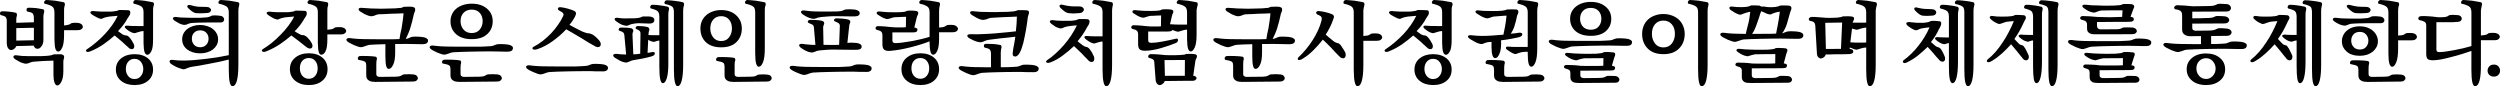 <?xml version="1.0" encoding="UTF-8" standalone="no"?>
<!-- Created with Inkscape (http://www.inkscape.org/) -->

<svg
   width="400mm"
   height="13.797mm"
   viewBox="0 0 400 13.797"
   version="1.1"
   id="svg1"
   inkscape:version="1.3.2 (091e20e, 2023-11-25, custom)"
   sodipodi:docname="PLVS VLTRA(3).svg"
   xmlns:inkscape="http://www.inkscape.org/namespaces/inkscape"
   xmlns:sodipodi="http://sodipodi.sourceforge.net/DTD/sodipodi-0.dtd"
   xmlns="http://www.w3.org/2000/svg"
   xmlns:svg="http://www.w3.org/2000/svg">
  <sodipodi:namedview
     id="namedview1"
     pagecolor="#505050"
     bordercolor="#eeeeee"
     borderopacity="1"
     inkscape:showpageshadow="0"
     inkscape:pageopacity="0"
     inkscape:pagecheckerboard="0"
     inkscape:deskcolor="#505050"
     inkscape:document-units="mm"
     inkscape:zoom="0.69219276"
     inkscape:cx="741.84538"
     inkscape:cy="200.08877"
     inkscape:window-width="1920"
     inkscape:window-height="991"
     inkscape:window-x="-9"
     inkscape:window-y="-9"
     inkscape:window-maximized="1"
     inkscape:current-layer="layer1" />
  <defs
     id="defs1">
    <pattern
       id="EMFhbasepattern"
       patternUnits="userSpaceOnUse"
       width="6"
       height="6"
       x="0"
       y="0" />
  </defs>
  <g
     inkscape:label="Layer 1"
     inkscape:groupmode="layer"
     id="layer1">
    <path
       d="m 10.25,1.725 v 2.342 q 0.158,-0.014 0.316,-0.029 0.158,-0.014 0.302,-0.058 0.144,-0.029 0.273,-0.086 0.129,-0.058 0.216,-0.144 0.086,-0.086 0.489,-0.101 0.417,-0.014 0.762,0.029 0.359,0.086 0.517,0.287 0.158,0.187 0.129,0.374 -0.029,0.201 -0.244,0.345 -0.201,0.144 -0.575,0.144 H 10.25 v 0.776 q 0,1.408 -0.302,2.026 Q 9.66,8.249 9.33,8.249 9.057,8.277 8.884,7.861 8.726,7.43 8.712,6.266 V 1.969 q 0,-0.316 -0.086,-0.546 Q 8.554,1.193 8.381,1.064 8.152,0.891 7.85,0.791 7.548,0.676 7.232,0.618 7.117,0.604 7.074,0.503 q -0.029,-0.101 0,-0.216 Q 7.102,0.187 7.203,0.101 7.304,7.0001754e-5 7.462,7.0001754e-5 q 0.273,0 0.632,0.043 0.359,0.029 0.747,0.072 0.374,0.058 0.733,0.129 0.359,0.058 0.632,0.115 0.115,0.043 0.158,0.187 0.043,0.144 0,0.287 -0.072,0.216 -0.101,0.445 -0.014,0.23 -0.014,0.445 z m -0.115,9.686 q 0,1.035 -0.302,1.638 -0.302,0.604 -0.647,0.618 -0.273,0.029 -0.46,-0.445 Q 8.554,12.747 8.554,11.956 V 9.7 q -0.776,0.014 -1.624,0.058 -0.848,0.043 -1.581,0.115 -0.129,0.014 -0.244,0.043 -0.101,0.029 -0.201,0.058 -0.086,0.029 -0.172,0.072 -0.086,0.043 -0.172,0.072 -0.172,0.043 -0.345,0.072 -0.172,0.029 -0.417,-0.058 Q 3.539,10.074 3.208,9.93 2.892,9.772 2.461,9.499 2.059,9.241 2.159,9.011 2.26,8.766 2.791,8.867 q 0.273,0.043 0.762,0.086 0.503,0.029 1.035,0.029 0.517,0 1.02,0 0.503,0 0.963,0 0.46,-0.014 0.877,-0.043 0.417,-0.029 0.762,-0.101 0.043,0 0.086,-0.029 0.057,-0.029 0.115,-0.043 0.057,-0.029 0.115,-0.043 0.057,-0.029 0.129,-0.029 0.158,0 0.316,0 0.172,-0.014 0.345,-0.014 0.158,0 0.287,0 0.144,0 0.259,0.014 0.287,0.072 0.359,0.244 0.072,0.158 0.029,0.345 -0.043,0.144 -0.086,0.302 -0.029,0.158 -0.029,0.316 z M 6.944,2.616 v 3.779 q 0,0.604 -0.302,1.006 Q 6.355,7.803 6.039,7.803 5.78,7.818 5.608,7.66 5.45,7.487 5.392,7.3 L 2.605,7.372 Q 2.547,7.588 2.303,7.789 2.073,7.99 1.785,8.005 1.57,8.033 1.326,7.76 1.081,7.473 1.081,6.726 V 3.291 q 0,-0.216 -0.072,-0.374 Q 0.952,2.759 0.851,2.673 0.722,2.587 0.535,2.53 0.363,2.458 0.19,2.429 0.09,2.414 0.032,2.314 -0.011,2.213 0.004,2.113 q 0,-0.115 0.072,-0.201 0.072,-0.086 0.23,-0.101 0.474,-0.014 1.15,0.058 0.69,0.058 1.121,0.187 0.086,0.043 0.115,0.187 0.043,0.144 0,0.287 -0.043,0.172 -0.072,0.316 -0.014,0.144 -0.014,0.273 V 3.65 L 5.421,3.564 V 2.817 q 0,-0.259 -0.072,-0.431 Q 5.292,2.213 5.191,2.113 5.048,2.012 4.832,1.954 4.631,1.897 4.415,1.854 4.315,1.839 4.272,1.739 4.228,1.638 4.243,1.538 q 0,-0.115 0.072,-0.201 0.072,-0.086 0.23,-0.101 0.23,0 0.56,0.014 0.331,0.014 0.661,0.043 0.331,0.043 0.632,0.101 0.316,0.043 0.532,0.101 0.101,0.043 0.129,0.187 0.043,0.144 0,0.287 -0.057,0.172 -0.086,0.331 -0.029,0.158 -0.029,0.316 z M 5.421,4.441 2.605,4.498 V 6.496 L 5.421,6.438 Z M 18.886,4.972 q 0.129,0.101 0.259,0.201 0.129,0.086 0.23,0.158 0.115,0.072 0.187,0.144 0.086,0.058 0.144,0.072 0.158,0.072 0.273,0.101 0.129,0.029 0.259,0.029 0.043,0 0.115,0.029 0.072,0.029 0.187,0.115 0.129,0.101 0.259,0.273 0.144,0.158 0.259,0.345 0.115,0.187 0.216,0.374 0.101,0.172 0.144,0.273 0.101,0.244 0.057,0.445 -0.029,0.201 -0.187,0.287 -0.144,0.086 -0.374,0.029 Q 20.697,7.789 20.438,7.502 20.251,7.344 20.007,7.114 19.763,6.884 19.49,6.64 19.217,6.395 18.915,6.151 18.613,5.892 18.34,5.677 17.507,6.424 16.558,7.085 15.61,7.732 14.676,8.12 14.316,8.292 14.115,8.307 q -0.201,0.014 -0.287,-0.058 -0.086,-0.072 -0.072,-0.172 0.029,-0.115 0.144,-0.187 0.776,-0.503 1.509,-1.135 0.747,-0.632 1.394,-1.322 0.647,-0.704 1.164,-1.437 0.517,-0.747 0.862,-1.466 -0.474,0.043 -0.819,0.072 -0.331,0.029 -0.604,0.058 -0.244,0.029 -0.546,0.115 -0.302,0.086 -0.431,0.158 -0.101,0.086 -0.244,0.086 -0.129,-0.014 -0.331,-0.072 Q 15.667,2.86 15.408,2.731 15.164,2.602 14.819,2.401 14.388,2.113 14.474,1.926 q 0.101,-0.187 0.546,-0.158 0.057,0.014 0.23,0.029 0.187,0.014 0.417,0.029 0.23,0.014 0.489,0.029 0.259,0 0.503,0 0.604,0 1.049,0 0.46,-0.014 0.79,-0.086 0.029,0 0.072,0 0.043,-0.014 0.086,-0.029 0.043,-0.014 0.086,-0.014 0.043,-0.014 0.086,-0.029 0.014,0 0.043,-0.014 0.043,-0.029 0.072,-0.043 0.029,-0.014 0.072,-0.029 0.043,-0.014 0.101,-0.014 0.359,0 0.747,0.014 0.402,0.014 0.69,0.029 0.259,0.029 0.287,0.273 0.029,0.23 -0.057,0.431 -0.043,0.086 -0.086,0.158 -0.043,0.072 -0.101,0.144 -0.043,0.086 -0.101,0.158 -0.043,0.072 -0.086,0.129 -0.259,0.503 -0.647,1.02 -0.388,0.517 -0.877,1.02 z m 4.081,0 h -0.072 q -0.259,0.014 -0.56,0.101 -0.302,0.072 -0.474,0.144 -0.129,0.058 -0.273,0.086 -0.144,0.014 -0.359,-0.058 Q 21.056,5.202 20.754,5.03 20.467,4.858 20.179,4.613 19.921,4.398 19.978,4.24 q 0.072,-0.158 0.417,-0.129 0.216,0.029 0.733,0.043 0.517,0.014 1.006,0.014 h 0.833 V 1.969 q 0,-0.316 -0.072,-0.546 Q 22.823,1.193 22.651,1.064 22.421,0.891 22.119,0.791 21.818,0.676 21.501,0.618 21.386,0.604 21.343,0.503 q -0.043,-0.101 0,-0.216 0.029,-0.101 0.115,-0.187 0.101,-0.101 0.259,-0.101 0.273,0 0.632,0.043 0.359,0.029 0.733,0.072 0.388,0.058 0.733,0.129 0.359,0.058 0.632,0.115 0.129,0.043 0.172,0.187 0.043,0.144 0,0.287 -0.086,0.216 -0.115,0.445 -0.014,0.23 -0.014,0.445 v 4.555 q 0.014,1.394 -0.287,1.94 -0.287,0.532 -0.604,0.546 -0.302,0.014 -0.46,-0.402 Q 22.982,7.933 22.967,6.884 Z M 21.516,12.646 q 0.647,0 1.02,-0.474 0.388,-0.46 0.388,-1.135 0,-0.647 -0.374,-1.135 -0.374,-0.489 -1.035,-0.489 -0.618,0 -1.006,0.46 -0.374,0.445 -0.374,1.164 0,0.661 0.374,1.135 0.388,0.474 1.006,0.474 z m -2.975,-1.509 q 0,-1.121 0.833,-1.796 0.848,-0.675 2.141,-0.675 1.336,0 2.156,0.675 0.819,0.675 0.819,1.796 0,1.121 -0.819,1.796 -0.819,0.675 -2.156,0.675 -0.647,0 -1.193,-0.172 -0.546,-0.172 -0.948,-0.503 -0.402,-0.316 -0.618,-0.776 -0.216,-0.46 -0.216,-1.02 z m 13.479,-7.142 q 0.589,0 1.107,0.172 0.532,0.158 0.92,0.46 0.388,0.302 0.618,0.733 0.23,0.417 0.23,0.934 0,0.517 -0.23,0.934 -0.23,0.402 -0.618,0.704 Q 33.659,8.22 33.127,8.378 32.61,8.536 32.02,8.536 31.417,8.536 30.885,8.378 30.368,8.22 29.98,7.933 29.592,7.645 29.362,7.229 29.146,6.812 29.146,6.294 q 0,-0.517 0.216,-0.934 Q 29.592,4.929 29.98,4.628 30.368,4.326 30.885,4.168 31.417,3.995 32.02,3.995 Z m 0,3.564 q 0.618,0 0.977,-0.388 0.374,-0.388 0.374,-0.977 0,-0.575 -0.359,-0.948 -0.345,-0.388 -0.992,-0.388 -0.604,0 -0.963,0.374 -0.359,0.359 -0.359,0.963 0,0.589 0.359,0.977 0.359,0.388 0.963,0.388 z M 35.34,3.593 q -0.23,0 -0.474,0 -0.23,0 -0.46,0 -0.244,0 -0.489,0 -0.244,0 -0.474,0 -0.331,0.014 -0.747,0.014 -0.402,0 -0.805,0.014 -0.417,0.014 -0.79,0.029 -0.359,0.014 -0.575,0.043 -0.187,0.029 -0.359,0.101 -0.172,0.072 -0.302,0.129 -0.129,0.043 -0.287,0.058 -0.144,0.014 -0.316,-0.029 Q 29.06,3.923 28.687,3.751 28.327,3.564 27.997,3.349 27.566,3.061 27.681,2.874 q 0.129,-0.201 0.489,-0.158 0.331,0.043 0.776,0.086 0.46,0.029 0.977,0.029 0.172,0 0.546,0.014 0.374,0 0.79,0 0.431,0 0.833,0 0.417,-0.014 0.675,-0.043 0.23,-0.014 0.445,-0.043 0.23,-0.043 0.374,-0.101 0.072,-0.043 0.172,-0.101 0.101,-0.058 0.201,-0.072 0.388,-0.043 0.877,0 0.503,0.043 0.661,0.101 0.216,0.115 0.302,0.287 0.086,0.158 0.057,0.331 Q 35.829,3.363 35.685,3.478 35.556,3.593 35.34,3.593 Z M 33.098,2.084 q -0.474,0.029 -0.891,0.043 -0.417,0 -0.762,-0.014 -0.244,0 -0.56,-0.187 Q 30.569,1.739 30.167,1.351 29.865,1.078 30.009,0.891 30.167,0.704 30.641,0.862 31.201,1.035 31.733,1.078 q 0.532,0.029 1.265,0.029 0.374,0 0.56,0.158 0.201,0.144 0.216,0.316 0,0.187 -0.172,0.345 -0.158,0.144 -0.503,0.158 z m 3.506,6.74 V 1.969 q 0,-0.316 -0.086,-0.546 Q 36.446,1.193 36.274,1.064 36.044,0.891 35.742,0.791 35.441,0.676 35.124,0.618 35.009,0.604 34.966,0.503 q -0.043,-0.101 0,-0.216 0.029,-0.101 0.115,-0.187 0.101,-0.101 0.259,-0.101 0.273,0 0.632,0.043 0.374,0.029 0.762,0.072 0.388,0.058 0.747,0.129 0.359,0.058 0.632,0.115 0.115,0.043 0.158,0.187 0.043,0.144 0,0.287 -0.057,0.216 -0.101,0.445 -0.029,0.216 -0.029,0.431 v 8.636 q 0,1.653 -0.23,2.529 -0.23,0.891 -0.704,0.92 -0.302,0.029 -0.46,-0.661 Q 36.605,12.459 36.605,11.094 V 9.528 q -0.604,0.158 -1.394,0.331 -0.776,0.158 -1.595,0.316 -0.805,0.158 -1.595,0.302 -0.776,0.129 -1.38,0.216 -0.129,0.029 -0.244,0.058 -0.115,0.029 -0.216,0.072 -0.115,0.029 -0.216,0.072 -0.101,0.043 -0.187,0.086 -0.158,0.072 -0.345,0.101 -0.172,0.014 -0.402,-0.072 -0.359,-0.101 -0.762,-0.273 -0.402,-0.187 -0.776,-0.431 -0.388,-0.244 -0.359,-0.517 0.043,-0.273 0.532,-0.201 0.331,0.043 0.905,0.086 0.575,0.029 1.006,0.014 0.704,-0.014 1.581,-0.086 0.891,-0.072 1.825,-0.187 0.934,-0.115 1.868,-0.259 0.934,-0.158 1.753,-0.331 z"
       id="text48"
       style="font-size:11.294px;line-height:125%;font-family:'KoPub바탕체 Bold';letter-spacing:0px;word-spacing:0px;stroke-width:0.337"
       aria-label="박정희" />
    <path
       d="m 47.147,5.001 q 0.158,0.101 0.316,0.201 0.158,0.086 0.287,0.158 0.129,0.072 0.23,0.129 0.101,0.058 0.172,0.072 0.072,0.029 0.144,0.043 0.072,0.014 0.129,0.014 0.043,0.014 0.086,0.014 0.057,-0.014 0.101,-0.014 0.014,0.014 0.043,0.029 0.043,0.014 0.072,0.029 0.043,0.029 0.086,0.058 0.057,0.029 0.129,0.058 0.172,0.115 0.331,0.302 0.172,0.172 0.302,0.345 0.129,0.187 0.216,0.331 0.086,0.144 0.115,0.201 0.129,0.259 0.086,0.46 -0.029,0.201 -0.172,0.287 -0.158,0.086 -0.402,0.029 Q 49.174,7.674 48.872,7.416 48.47,7.071 47.823,6.582 47.176,6.094 46.616,5.677 45.754,6.424 44.791,7.071 43.828,7.703 42.836,8.12 q -0.359,0.172 -0.575,0.187 -0.201,0 -0.287,-0.072 -0.086,-0.058 -0.072,-0.172 0.014,-0.115 0.129,-0.187 0.69,-0.417 1.437,-1.006 0.747,-0.604 1.423,-1.308 0.69,-0.69 1.25,-1.437 0.575,-0.747 0.92,-1.48 -0.474,0.043 -0.819,0.072 -0.331,0.029 -0.618,0.058 -0.244,0.029 -0.546,0.115 -0.302,0.086 -0.445,0.158 -0.086,0.086 -0.23,0.086 Q 44.259,3.119 44.058,3.047 43.871,2.99 43.612,2.846 43.368,2.702 43.023,2.487 42.592,2.199 42.678,2.027 q 0.101,-0.187 0.532,-0.158 0.072,0.014 0.244,0.029 0.187,0.014 0.417,0.029 0.23,0.014 0.489,0.029 0.273,0 0.517,0 0.604,0 1.063,0 0.46,-0.014 0.79,-0.086 0.029,0 0.072,0 0.043,-0.014 0.086,-0.029 0.043,-0.014 0.086,-0.014 0.043,-0.014 0.086,-0.029 0.014,0 0.043,-0.014 0.043,-0.029 0.072,-0.043 0.029,-0.014 0.072,-0.029 0.043,-0.014 0.086,-0.014 0.388,0 0.776,0.014 0.388,0.014 0.675,0.029 0.259,0.029 0.287,0.259 0.043,0.23 -0.043,0.445 -0.043,0.086 -0.086,0.172 -0.043,0.072 -0.101,0.144 -0.043,0.086 -0.101,0.158 -0.043,0.072 -0.086,0.144 -0.287,0.503 -0.661,0.992 -0.374,0.489 -0.848,0.948 z m 5.231,-3.276 v 3.032 q 0.331,-0.014 0.632,-0.072 0.302,-0.058 0.517,-0.23 0.072,-0.101 0.474,-0.115 0.417,-0.014 0.733,0.029 0.359,0.086 0.517,0.273 0.172,0.187 0.129,0.388 -0.029,0.187 -0.244,0.331 -0.201,0.144 -0.56,0.144 h -2.199 v 0.79 q 0,1.394 -0.302,1.926 Q 51.789,8.752 51.444,8.752 51.157,8.781 51.013,8.364 50.869,7.933 50.855,6.869 V 1.969 q 0,-0.316 -0.072,-0.546 Q 50.711,1.193 50.539,1.064 50.309,0.891 50.007,0.791 49.705,0.676 49.389,0.618 49.274,0.604 49.231,0.503 49.188,0.403 49.217,0.288 49.246,0.187 49.346,0.101 49.447,1.8000451e-4 49.605,1.8000451e-4 q 0.259,0 0.618,0.043 0.374,0.029 0.747,0.072 0.374,0.058 0.733,0.129 0.359,0.058 0.632,0.115 0.115,0.043 0.158,0.187 0.043,0.144 0,0.287 -0.072,0.216 -0.101,0.445 -0.014,0.23 -0.014,0.445 z M 49.418,12.603 q 0.632,0 1.02,-0.474 0.388,-0.46 0.388,-1.193 0,-0.747 -0.388,-1.193 -0.374,-0.46 -1.02,-0.46 -0.647,0 -1.049,0.445 -0.388,0.445 -0.388,1.207 0,0.733 0.388,1.193 0.402,0.474 1.049,0.474 z m 2.989,-1.538 q 0,1.164 -0.833,1.854 -0.819,0.69 -2.156,0.69 -1.336,0 -2.184,-0.69 -0.848,-0.69 -0.848,-1.854 0,-1.15 0.848,-1.839 0.848,-0.704 2.184,-0.704 1.336,0 2.156,0.69 0.833,0.69 0.833,1.854 z M 63.228,7.042 v 1.265 q 0.014,1.38 -0.316,2.041 -0.316,0.661 -0.69,0.675 -0.287,0.029 -0.431,-0.46 -0.129,-0.503 -0.129,-1.638 V 7.07 q -0.762,0.014 -1.408,0.043 -0.632,0.029 -1.078,0.058 -0.129,0.014 -0.244,0.043 -0.101,0.029 -0.201,0.058 -0.086,0.029 -0.187,0.072 -0.086,0.029 -0.172,0.058 -0.216,0.086 -0.474,0.144 -0.259,0.043 -0.604,-0.086 -0.273,-0.086 -0.661,-0.244 Q 56.244,7.042 55.856,6.826 55.338,6.524 55.439,6.28 q 0.101,-0.244 0.661,-0.172 0.474,0.072 1.178,0.115 0.704,0.043 1.681,0.043 0.762,0 1.466,0.014 0.719,0 1.351,0 0.632,0 1.164,0 0.546,-0.014 0.977,-0.029 0.043,-0.331 0.144,-0.862 0.115,-0.546 0.201,-0.92 0.043,-0.259 0.086,-0.575 0.057,-0.331 0.101,-0.661 0.043,-0.316 0.072,-0.604 0.029,-0.302 0.043,-0.503 -0.431,0.014 -0.948,0.043 -0.517,0.014 -1.049,0.029 -0.532,0.029 -1.049,0.058 -0.503,0.014 -0.891,0.029 -0.23,0.014 -0.445,0.101 -0.216,0.072 -0.359,0.144 -0.187,0.058 -0.388,0.072 -0.201,0 -0.517,-0.101 Q 58.701,2.429 58.356,2.271 58.026,2.099 57.638,1.84 57.365,1.667 57.379,1.452 q 0.029,-0.216 0.474,-0.201 0.101,0.014 0.331,0.029 0.23,0.014 0.503,0.029 0.273,0.029 0.575,0.043 0.302,0.014 0.56,0.014 0.546,0.029 1.164,0.029 0.618,-0.014 1.193,-0.029 0.589,-0.014 1.063,-0.029 0.489,-0.029 0.79,-0.072 0.057,0 0.101,0 0.043,-0.014 0.086,-0.029 0.043,0 0.072,0 0.029,-0.014 0.057,-0.029 0.029,-0.014 0.057,-0.029 0.029,-0.014 0.057,-0.029 0.029,-0.014 0.057,-0.029 0.043,-0.014 0.086,-0.029 0.331,-0.029 0.762,-0.029 0.445,0 0.69,0.043 0.302,0.086 0.345,0.244 0.057,0.158 0.014,0.359 -0.029,0.086 -0.057,0.172 -0.029,0.072 -0.057,0.144 -0.043,0.086 -0.072,0.172 -0.014,0.072 -0.029,0.144 -0.115,0.532 -0.259,1.107 -0.144,0.56 -0.302,1.063 -0.043,0.144 -0.129,0.374 -0.086,0.23 -0.187,0.474 -0.115,0.244 -0.216,0.474 -0.101,0.23 -0.187,0.374 0.086,0 0.144,0 0.072,-0.014 0.115,-0.029 0.057,-0.014 0.086,-0.029 0.043,-0.014 0.086,-0.029 0.129,-0.058 0.331,-0.144 0.201,-0.086 0.374,-0.101 0.445,-0.029 0.934,0 0.489,0.014 0.877,0.101 0.287,0.072 0.46,0.216 0.172,0.129 0.158,0.345 -0.029,0.273 -0.244,0.402 -0.201,0.129 -0.532,0.129 -0.244,0 -0.575,0 -0.316,-0.014 -0.69,-0.014 -0.359,-0.014 -0.776,-0.014 -0.402,-0.014 -0.819,-0.014 -0.359,0 -0.762,0.014 -0.402,0 -0.862,0 z m -3.018,3.305 v 1.495 q 0,0.259 0.172,0.359 0.172,0.101 0.359,0.101 l 2.529,-0.029 q 0.244,0 0.532,-0.043 0.287,-0.043 0.546,-0.216 0.043,-0.043 0.129,-0.072 0.101,-0.029 0.187,-0.043 0.316,-0.029 0.805,-0.029 0.503,0.014 0.747,0.043 0.345,0.058 0.489,0.244 0.158,0.187 0.158,0.359 -0.014,0.216 -0.216,0.374 -0.201,0.158 -0.546,0.158 l -6.064,0.058 q -0.259,0 -0.517,-0.043 -0.259,-0.029 -0.46,-0.158 -0.216,-0.115 -0.345,-0.316 -0.115,-0.201 -0.115,-0.532 v -1.581 q 0,-0.172 -0.043,-0.345 -0.043,-0.187 -0.187,-0.273 -0.187,-0.101 -0.417,-0.158 -0.23,-0.072 -0.546,-0.115 -0.101,-0.014 -0.144,-0.101 -0.029,-0.101 -0.014,-0.201 0.029,-0.115 0.101,-0.201 0.086,-0.086 0.23,-0.115 0.158,-0.014 0.517,-0.014 0.359,0 0.747,0.014 0.402,0.014 0.762,0.043 0.374,0.029 0.546,0.072 0.086,0.043 0.129,0.172 0.057,0.129 0.014,0.259 -0.057,0.172 -0.072,0.417 -0.014,0.244 -0.014,0.417 z M 75.471,6.266 q -1.609,0 -2.5,-0.805 -0.891,-0.805 -0.891,-2.055 0,-0.618 0.244,-1.135 0.244,-0.532 0.69,-0.891 0.445,-0.374 1.063,-0.575 0.632,-0.216 1.394,-0.216 1.523,0 2.443,0.79 0.92,0.776 0.92,2.026 0,1.25 -0.877,2.055 -0.862,0.805 -2.486,0.805 z m 0,-4.728 q -0.819,0 -1.308,0.517 -0.474,0.503 -0.474,1.336 0,0.776 0.474,1.336 0.474,0.56 1.308,0.56 0.833,0 1.293,-0.56 0.46,-0.56 0.46,-1.336 0,-0.833 -0.474,-1.336 -0.46,-0.517 -1.279,-0.517 z m -1.782,9.398 v 0.905 q 0,0.259 0.172,0.359 0.172,0.101 0.359,0.101 l 2.486,-0.029 q 0.244,0 0.532,-0.043 0.287,-0.043 0.546,-0.216 0.043,-0.043 0.129,-0.072 0.086,-0.029 0.187,-0.043 0.316,-0.029 0.805,-0.029 0.503,0.014 0.747,0.043 0.345,0.058 0.489,0.244 0.158,0.187 0.158,0.359 -0.014,0.216 -0.216,0.374 -0.201,0.158 -0.546,0.158 l -6.007,0.058 q -0.273,0 -0.532,-0.043 -0.259,-0.029 -0.46,-0.158 -0.216,-0.115 -0.345,-0.316 -0.115,-0.201 -0.115,-0.532 v -0.992 q 0,-0.172 -0.043,-0.345 -0.043,-0.187 -0.187,-0.273 -0.187,-0.101 -0.417,-0.158 -0.23,-0.072 -0.532,-0.115 -0.115,-0.014 -0.158,-0.101 -0.029,-0.101 -0.014,-0.201 0.029,-0.115 0.101,-0.201 0.086,-0.086 0.23,-0.115 0.158,-0.014 0.517,-0.014 0.359,0 0.747,0.014 0.402,0.014 0.762,0.043 0.374,0.029 0.546,0.072 0.086,0.043 0.129,0.172 0.057,0.129 0.014,0.259 -0.057,0.172 -0.072,0.417 -0.014,0.244 -0.014,0.417 z m 8.378,-3.205 q -0.029,0.273 -0.23,0.402 -0.201,0.129 -0.546,0.129 -0.244,0 -0.56,0 -0.316,-0.014 -0.69,-0.014 -0.359,-0.014 -0.776,-0.014 -0.402,-0.014 -0.819,-0.014 -0.69,0 -1.523,0.014 -0.833,0.014 -1.667,0.029 -0.819,0.014 -1.552,0.043 -0.733,0.029 -1.207,0.058 -0.129,0.014 -0.244,0.043 -0.101,0.029 -0.201,0.058 -0.101,0.029 -0.187,0.072 -0.086,0.029 -0.172,0.058 -0.216,0.086 -0.474,0.144 -0.259,0.043 -0.604,-0.086 -0.273,-0.086 -0.661,-0.244 Q 69.565,8.234 69.177,8.019 68.66,7.717 68.76,7.473 68.861,7.229 69.421,7.3 q 0.474,0.072 1.178,0.115 0.704,0.043 1.667,0.043 0.862,0 1.681,0.014 0.833,0 1.566,0 0.733,0 1.322,0 0.589,-0.014 0.977,-0.043 0.431,-0.014 0.704,-0.043 0.287,-0.029 0.417,-0.086 0.057,-0.014 0.144,-0.058 0.101,-0.043 0.187,-0.072 0.101,-0.029 0.187,-0.058 0.101,-0.029 0.187,-0.043 0.46,-0.029 0.934,0 0.489,0.014 0.891,0.101 0.287,0.072 0.46,0.216 0.172,0.129 0.144,0.345 z"
       id="text50"
       style="font-size:11.294px;line-height:125%;font-family:'KoPub바탕체 Bold';letter-spacing:0px;word-spacing:0px;stroke-width:0.337"
       aria-label="장군은" />
    <path
       d="m 91.112,3.967 q 0.273,0.158 0.647,0.359 0.374,0.201 0.747,0.388 0.359,0.187 0.661,0.331 0.316,0.129 0.474,0.172 0.129,0.043 0.23,0.072 0.101,0.014 0.172,0.029 0.072,0 0.129,0.014 0.057,0 0.101,0 0.101,0.014 0.23,0.072 0.144,0.043 0.316,0.129 0.259,0.158 0.56,0.431 0.302,0.273 0.532,0.56 0.201,0.259 0.216,0.503 0.014,0.23 -0.115,0.374 Q 95.883,7.545 95.624,7.545 95.38,7.53 95.035,7.301 94.704,7.128 94.144,6.798 93.598,6.453 92.966,6.065 92.319,5.691 91.687,5.317 91.054,4.944 90.595,4.685 89.632,5.72 88.425,6.582 87.232,7.444 86.068,7.832 85.737,7.962 85.536,7.947 85.335,7.933 85.249,7.861 85.163,7.775 85.191,7.674 85.22,7.574 85.349,7.502 86.125,7.099 86.844,6.539 87.562,5.978 88.18,5.332 88.798,4.671 89.287,3.967 89.79,3.263 90.12,2.544 90.221,2.314 90.106,2.142 90.005,1.955 89.56,1.739 89.201,1.567 89.272,1.351 q 0.072,-0.23 0.417,-0.201 0.546,0.058 1.15,0.23 0.604,0.158 1.063,0.374 0.172,0.101 0.23,0.244 0.057,0.129 0.014,0.287 -0.029,0.101 -0.086,0.23 -0.043,0.129 -0.115,0.259 -0.172,0.302 -0.374,0.604 -0.201,0.302 -0.46,0.589 z m 6.165,6.926 q -0.029,0.273 -0.244,0.402 -0.201,0.129 -0.532,0.129 -0.244,0 -0.575,-0.014 -0.316,0 -0.69,0 -0.359,-0.014 -0.776,-0.029 -0.402,0 -0.819,0 -0.69,0 -1.495,0.014 -0.79,0.014 -1.566,0.029 -0.776,0.014 -1.48,0.043 -0.704,0.029 -1.178,0.058 -0.129,0.014 -0.244,0.043 -0.101,0.029 -0.201,0.058 -0.086,0.029 -0.187,0.058 -0.086,0.043 -0.172,0.072 -0.216,0.086 -0.474,0.129 -0.259,0.058 -0.604,-0.072 -0.273,-0.086 -0.661,-0.259 -0.388,-0.158 -0.776,-0.374 -0.517,-0.302 -0.417,-0.546 0.101,-0.244 0.661,-0.172 0.474,0.072 1.178,0.115 0.704,0.043 1.667,0.043 0.862,0 1.653,0.014 0.805,0 1.495,0 0.69,0 1.236,0 0.56,-0.014 0.948,-0.043 0.417,-0.014 0.69,-0.043 0.287,-0.029 0.431,-0.086 0.057,-0.014 0.144,-0.058 0.086,-0.043 0.187,-0.072 0.101,-0.029 0.187,-0.058 0.101,-0.029 0.187,-0.043 0.445,-0.029 0.934,0 0.489,0.014 0.877,0.101 0.302,0.072 0.46,0.216 0.172,0.129 0.158,0.345 z M 109.305,1.71 v 8.636 q 0,1.667 -0.23,2.544 -0.23,0.891 -0.647,0.905 -0.287,0.029 -0.445,-0.647 -0.158,-0.675 -0.158,-2.055 V 1.969 q 0,-0.316 -0.058,-0.546 -0.058,-0.244 -0.23,-0.374 -0.201,-0.144 -0.474,-0.23 -0.259,-0.101 -0.575,-0.158 -0.115,-0.014 -0.158,-0.115 -0.043,-0.101 0,-0.216 0.029,-0.101 0.115,-0.187 0.101,-0.101 0.259,-0.101 0.546,0 1.279,0.101 0.747,0.086 1.279,0.216 0.129,0.043 0.172,0.187 0.043,0.144 0,0.287 -0.072,0.216 -0.101,0.445 -0.029,0.216 -0.029,0.431 z m -4.613,1.566 q -0.043,0.302 -0.316,0.417 -0.259,0.101 -0.69,0.072 -0.144,0 -0.345,-0.014 -0.201,-0.014 -0.417,-0.014 -0.216,-0.014 -0.417,-0.014 -0.187,-0.014 -0.302,-0.014 -0.431,0.014 -0.848,0.086 -0.402,0.058 -0.69,0.201 -0.144,0.086 -0.316,0.115 -0.172,0.029 -0.402,-0.029 Q 99.705,4.038 99.403,3.909 99.116,3.78 98.728,3.507 98.254,3.191 98.354,2.989 q 0.101,-0.201 0.575,-0.129 0.431,0.072 0.905,0.086 0.489,0.014 1.135,-0.014 0.187,0 0.417,0 0.23,-0.014 0.46,-0.029 0.216,-0.014 0.417,-0.058 0.216,-0.043 0.345,-0.115 0.043,-0.043 0.158,-0.072 0.115,-0.029 0.172,-0.029 0.287,-0.014 0.618,0 0.345,0 0.604,0.043 0.259,0.058 0.402,0.201 0.158,0.144 0.129,0.402 z m -0.359,5.058 q 0.216,-0.043 0.316,0.014 0.115,0.043 0.129,0.144 0,0.115 -0.072,0.259 -0.072,0.144 -0.46,0.273 -0.704,0.201 -1.437,0.345 -0.733,0.144 -1.552,0.273 -0.115,0.029 -0.201,0.058 -0.086,0.029 -0.158,0.058 -0.086,0.029 -0.158,0.072 -0.072,0.043 -0.158,0.072 -0.158,0.072 -0.331,0.101 -0.172,0.029 -0.431,-0.058 Q 99.576,9.902 99.217,9.729 98.857,9.542 98.455,9.284 98.024,9.011 98.125,8.795 q 0.115,-0.216 0.589,-0.172 0.287,0.043 0.69,0.072 0.402,0.029 0.776,0.029 l -0.287,-3.147 q -0.043,-0.287 -0.216,-0.402 -0.158,-0.129 -0.46,-0.216 -0.302,-0.086 -0.216,-0.316 0.086,-0.23 0.345,-0.23 0.316,-0.014 0.79,0.014 0.474,0.014 0.877,0.101 0.201,0.072 0.273,0.216 0.072,0.129 0.029,0.287 -0.029,0.058 -0.058,0.129 -0.014,0.058 -0.029,0.115 -0.014,0.072 -0.029,0.144 -0.014,0.072 0,0.158 l 0.129,3.118 q 0.273,0 0.546,-0.029 0.287,-0.029 0.56,-0.072 l 0.043,-3.262 q 0,-0.259 -0.144,-0.388 -0.129,-0.129 -0.402,-0.244 -0.302,-0.101 -0.216,-0.316 0.086,-0.216 0.345,-0.216 0.331,0 0.747,0.029 0.431,0.029 0.833,0.144 0.172,0.072 0.23,0.216 0.072,0.129 0.014,0.287 -0.043,0.115 -0.086,0.273 -0.029,0.144 -0.029,0.273 l -0.014,0.216 q 0.388,0.029 0.833,0.029 0.445,0 0.905,0 V 2.674 q 0,-0.316 -0.072,-0.546 -0.072,-0.244 -0.244,-0.374 -0.172,-0.129 -0.431,-0.216 -0.244,-0.101 -0.517,-0.158 -0.129,-0.029 -0.172,-0.129 -0.043,-0.101 -0.014,-0.201 0.029,-0.115 0.115,-0.201 0.101,-0.086 0.259,-0.086 0.546,0 1.221,0.101 0.69,0.086 1.221,0.216 0.115,0.043 0.158,0.187 0.058,0.129 0.014,0.273 -0.058,0.216 -0.086,0.431 -0.014,0.216 -0.014,0.431 v 7.458 q 0.029,1.681 -0.216,2.544 -0.23,0.877 -0.647,0.905 -0.302,0.014 -0.445,-0.675 -0.129,-0.675 -0.129,-2.012 V 6.482 q -0.129,0.014 -0.273,0.043 -0.144,0.029 -0.287,0.086 -0.129,0.058 -0.273,0.086 -0.144,0.014 -0.359,-0.058 -0.158,-0.043 -0.316,-0.115 -0.144,-0.072 -0.273,-0.158 l -0.101,2.084 q 0.172,-0.014 0.359,-0.043 0.187,-0.029 0.359,-0.072 z m 11.051,-0.762 q -1.581,0 -2.457,-0.833 -0.862,-0.848 -0.862,-2.17 0,-0.647 0.23,-1.193 0.244,-0.546 0.69,-0.934 0.431,-0.388 1.035,-0.604 0.618,-0.23 1.365,-0.23 1.495,0 2.4,0.833 0.905,0.819 0.905,2.127 0,1.322 -0.862,2.17 -0.848,0.833 -2.443,0.833 z m 0,-4.986 q -0.79,0 -1.265,0.546 -0.474,0.546 -0.474,1.423 0,0.819 0.46,1.423 0.46,0.589 1.279,0.589 0.819,0 1.265,-0.589 0.46,-0.604 0.46,-1.423 0,-0.877 -0.46,-1.423 -0.46,-0.546 -1.265,-0.546 z m 6.984,-0.862 v 6.064 q 0,1.451 -0.287,2.17 -0.287,0.704 -0.647,0.719 -0.287,0.029 -0.445,-0.489 -0.158,-0.517 -0.158,-1.696 V 1.969 q 0,-0.316 -0.072,-0.546 -0.058,-0.23 -0.23,-0.359 -0.216,-0.172 -0.532,-0.273 -0.302,-0.115 -0.618,-0.172 -0.115,-0.014 -0.158,-0.115 -0.043,-0.101 0,-0.216 0.029,-0.101 0.115,-0.187 0.101,-0.101 0.259,-0.101 0.273,0 0.632,0.043 0.359,0.029 0.733,0.072 0.388,0.058 0.733,0.129 0.359,0.058 0.632,0.115 0.129,0.043 0.172,0.187 0.043,0.144 0,0.287 -0.086,0.216 -0.115,0.445 -0.014,0.23 -0.014,0.445 z m -4.828,8.795 v 1.322 q 0,0.259 0.172,0.359 0.172,0.101 0.374,0.101 l 1.954,-0.029 q 0.244,0 0.532,-0.029 0.287,-0.029 0.546,-0.201 0.043,-0.043 0.129,-0.072 0.086,-0.029 0.187,-0.043 0.316,-0.029 0.733,-0.029 0.431,0.014 0.675,0.043 0.345,0.058 0.489,0.23 0.144,0.172 0.144,0.345 -0.014,0.216 -0.216,0.374 -0.201,0.158 -0.546,0.158 l -5.331,0.058 q -0.273,0 -0.532,-0.043 -0.259,-0.029 -0.46,-0.158 -0.216,-0.115 -0.345,-0.316 -0.115,-0.201 -0.115,-0.532 v -1.408 q 0,-0.172 -0.043,-0.345 -0.043,-0.187 -0.187,-0.273 -0.172,-0.101 -0.417,-0.158 -0.23,-0.072 -0.532,-0.115 -0.115,-0.014 -0.158,-0.101 -0.029,-0.101 -0.014,-0.201 0.029,-0.115 0.101,-0.201 0.086,-0.086 0.23,-0.115 0.158,-0.014 0.517,-0.014 0.359,0 0.747,0.014 0.402,0.014 0.762,0.043 0.374,0.029 0.546,0.072 0.101,0.043 0.144,0.172 0.058,0.129 0.014,0.259 -0.072,0.172 -0.086,0.417 -0.014,0.244 -0.014,0.417 z"
       id="text52"
       style="font-size:11.294px;line-height:125%;font-family:'KoPub바탕체 Bold';letter-spacing:0px;word-spacing:0px;stroke-width:0.337"
       aria-label="스페인" />
    <path
       d="m 139.463,10.979 q -0.029,0.273 -0.244,0.402 -0.201,0.129 -0.532,0.129 -0.244,0 -0.575,-0.014 -0.316,0 -0.69,0 -0.359,-0.014 -0.776,-0.029 -0.402,0 -0.819,0 -0.69,0 -1.494,0.014 -0.79,0.014 -1.566,0.029 -0.79,0.014 -1.495,0.043 -0.704,0.029 -1.178,0.058 -0.129,0.014 -0.244,0.043 -0.101,0.029 -0.201,0.058 -0.086,0.029 -0.187,0.058 -0.086,0.043 -0.172,0.072 -0.216,0.086 -0.474,0.129 -0.259,0.058 -0.604,-0.072 -0.273,-0.086 -0.661,-0.259 -0.388,-0.158 -0.776,-0.374 -0.517,-0.302 -0.417,-0.546 0.101,-0.244 0.661,-0.172 0.474,0.072 1.178,0.115 0.704,0.043 1.667,0.043 0.862,0 1.653,0.014 0.805,0 1.494,0 0.69,0 1.25,0 0.56,-0.014 0.948,-0.043 0.417,-0.014 0.69,-0.043 0.287,-0.029 0.431,-0.086 0.058,-0.014 0.144,-0.058 0.086,-0.043 0.187,-0.072 0.101,-0.029 0.187,-0.058 0.101,-0.029 0.187,-0.043 0.445,-0.029 0.934,0 0.489,0.014 0.891,0.101 0.287,0.072 0.445,0.216 0.172,0.129 0.158,0.345 z m -1.911,-8.866 q -0.014,0.259 -0.201,0.374 -0.187,0.115 -0.474,0.129 -0.086,0.014 -0.445,0.014 -0.359,-0.014 -0.848,-0.014 -0.489,-0.014 -1.02,-0.014 -0.517,-0.014 -0.92,-0.014 -0.69,0 -1.322,0.058 -0.632,0.043 -1.006,0.086 -0.187,0.029 -0.359,0.072 -0.172,0.029 -0.302,0.101 -0.172,0.058 -0.359,0.101 -0.187,0.029 -0.445,-0.043 -0.244,-0.043 -0.632,-0.216 -0.388,-0.172 -0.69,-0.388 -0.417,-0.273 -0.359,-0.503 0.058,-0.23 0.575,-0.172 0.244,0.029 0.489,0.058 0.259,0.029 0.546,0.058 0.287,0.014 0.618,0.029 0.331,0.014 0.719,0.014 h 1.739 q 0.517,0 1.092,-0.014 0.589,-0.014 0.862,-0.129 0.029,-0.014 0.072,-0.029 0.058,-0.029 0.115,-0.058 0.058,-0.029 0.115,-0.043 0.058,-0.029 0.115,-0.043 0.316,-0.043 0.719,-0.043 0.402,0 0.776,0.043 0.359,0.043 0.589,0.187 0.244,0.144 0.244,0.402 z m -4.383,5.073 q 0.259,0 0.532,0 0.287,0 0.56,-0.014 l 0.115,-3.061 q 0,-0.129 -0.058,-0.216 -0.043,-0.101 -0.129,-0.172 -0.086,-0.072 -0.216,-0.129 -0.129,-0.058 -0.287,-0.129 -0.316,-0.115 -0.23,-0.316 0.101,-0.216 0.388,-0.216 0.359,0 0.905,0.043 0.546,0.043 0.992,0.158 0.216,0.072 0.273,0.216 0.072,0.129 0.014,0.287 -0.029,0.058 -0.058,0.129 -0.014,0.072 -0.043,0.144 -0.014,0.072 -0.043,0.144 -0.014,0.072 -0.014,0.129 l -0.287,2.687 q 0.302,-0.043 0.69,-0.043 0.402,0 0.762,0.043 0.359,0.043 0.589,0.187 0.244,0.144 0.244,0.402 -0.014,0.259 -0.201,0.374 -0.187,0.115 -0.474,0.129 -0.086,0.014 -0.546,0.014 -0.46,-0.014 -1.063,-0.014 -0.589,-0.014 -1.221,-0.014 -0.618,-0.014 -1.02,-0.014 -0.69,0 -1.322,0.058 -0.632,0.043 -0.992,0.086 -0.201,0.029 -0.374,0.086 -0.172,0.058 -0.302,0.129 -0.086,0.029 -0.172,0.058 -0.086,0.029 -0.187,0.043 -0.101,0 -0.201,0 -0.101,0 -0.23,-0.043 -0.259,-0.043 -0.647,-0.23 -0.388,-0.201 -0.69,-0.417 -0.402,-0.273 -0.359,-0.503 0.058,-0.23 0.589,-0.172 0.216,0.029 0.431,0.058 0.216,0.029 0.46,0.043 0.244,0.029 0.517,0.043 0.273,0.014 0.604,0.014 l -0.244,-2.831 q -0.014,-0.144 -0.072,-0.23 -0.058,-0.101 -0.144,-0.172 -0.101,-0.058 -0.23,-0.101 -0.129,-0.058 -0.287,-0.129 -0.316,-0.115 -0.23,-0.331 0.101,-0.216 0.388,-0.216 0.345,0 0.891,0.029 0.56,0.029 1.006,0.129 0.216,0.072 0.287,0.216 0.072,0.129 0.029,0.287 -0.029,0.058 -0.058,0.129 -0.014,0.058 -0.043,0.129 -0.029,0.072 -0.043,0.158 -0.014,0.072 -0.014,0.129 l 0.058,2.802 z m 15.563,-0.575 q -0.589,0.244 -1.38,0.489 -0.776,0.244 -1.638,0.46 -0.848,0.216 -1.71,0.374 -0.848,0.144 -1.552,0.201 -0.647,0.058 -0.963,-0.172 -0.302,-0.23 -0.302,-0.877 V 5.705 q 0,-0.46 -0.187,-0.632 -0.187,-0.187 -0.618,-0.273 -0.345,-0.086 -0.287,-0.345 0.058,-0.259 0.359,-0.273 0.216,0 0.532,0.014 0.331,0.014 0.661,0.043 0.345,0.029 0.661,0.072 0.316,0.029 0.532,0.043 0.172,0.014 0.445,0.029 0.273,0 0.575,0 0.302,0 0.589,0 0.287,-0.014 0.489,-0.029 l 0.029,-1.667 q -0.172,0 -0.402,0.014 -0.23,0 -0.474,0.014 -0.244,0.014 -0.474,0.029 -0.216,0 -0.345,0 -0.144,0.014 -0.302,0.043 -0.144,0.029 -0.273,0.072 -0.144,0.043 -0.259,0.086 -0.101,0.029 -0.144,0.043 -0.115,0.043 -0.259,0.058 -0.144,0.014 -0.316,-0.043 -0.302,-0.086 -0.604,-0.244 -0.302,-0.172 -0.589,-0.359 -0.302,-0.172 -0.259,-0.374 0.058,-0.216 0.474,-0.187 0.216,0.029 0.474,0.043 0.259,0.014 0.517,0.043 0.259,0.014 0.503,0.029 0.259,0 0.489,0 0.172,0 0.431,0.014 0.259,0 0.532,-0.014 0.273,0 0.517,-0.014 0.244,-0.014 0.417,-0.043 0.029,0 0.058,0 0.043,-0.014 0.072,-0.029 0.029,0 0.058,0 0.029,-0.014 0.058,-0.029 0.029,0 0.058,-0.014 0.043,-0.014 0.072,-0.043 0.029,-0.014 0.058,-0.029 0.043,-0.014 0.086,-0.029 0.345,-0.043 0.805,-0.029 0.46,0.014 0.719,0.072 0.216,0.072 0.244,0.23 0.043,0.158 -0.043,0.331 -0.043,0.072 -0.072,0.144 -0.029,0.072 -0.058,0.158 -0.029,0.072 -0.058,0.158 -0.014,0.072 -0.029,0.144 l -0.359,1.48 q 0.172,0 0.331,0.086 0.172,0.072 0.172,0.259 0,0.201 -0.158,0.316 Q 146.476,5.188 146.016,5.188 h -3.233 v 1.265 q 0,0.259 0.144,0.359 0.158,0.101 0.417,0.086 0.517,-0.014 1.221,-0.115 0.704,-0.101 1.466,-0.23 0.747,-0.144 1.451,-0.316 0.719,-0.172 1.25,-0.345 v -3.909 q 0,-0.316 -0.072,-0.546 -0.072,-0.23 -0.244,-0.359 -0.23,-0.172 -0.532,-0.287 -0.302,-0.115 -0.618,-0.172 -0.115,-0.014 -0.158,-0.115 -0.043,-0.101 -0.014,-0.216 0.029,-0.101 0.129,-0.187 0.101,-0.101 0.259,-0.101 0.259,0 0.618,0.043 0.374,0.029 0.747,0.072 0.388,0.058 0.747,0.129 0.359,0.058 0.632,0.115 0.115,0.043 0.158,0.187 0.043,0.144 0,0.287 -0.072,0.216 -0.101,0.46 -0.029,0.23 -0.029,0.445 v 2.673 q 0.331,-0.014 0.632,-0.072 0.302,-0.072 0.517,-0.244 0.072,-0.101 0.474,-0.115 0.417,-0.014 0.733,0.029 0.359,0.086 0.517,0.287 0.172,0.187 0.144,0.374 -0.029,0.201 -0.244,0.345 -0.201,0.144 -0.56,0.144 h -2.213 v 1.02 q 0,1.394 -0.302,1.983 -0.287,0.589 -0.632,0.589 -0.287,0.029 -0.431,-0.445 -0.144,-0.489 -0.158,-1.552 z m -1.466,5.992 q 0.632,0 1.02,-0.474 0.388,-0.46 0.388,-1.193 0,-0.747 -0.388,-1.193 -0.374,-0.46 -1.02,-0.46 -0.647,0 -1.049,0.445 -0.388,0.445 -0.388,1.207 0,0.733 0.388,1.193 0.402,0.474 1.049,0.474 z m 2.989,-1.538 q 0,1.164 -0.833,1.854 -0.819,0.69 -2.156,0.69 -1.336,0 -2.184,-0.69 -0.848,-0.69 -0.848,-1.854 0,-1.15 0.848,-1.839 0.848,-0.704 2.184,-0.704 1.336,0 2.156,0.69 0.833,0.69 0.833,1.854 z m 9.872,-2.702 v 2.385 q 0.589,0 1.02,0 0.431,-0.014 0.776,-0.029 0.431,-0.014 0.704,-0.043 0.287,-0.029 0.417,-0.086 0.058,-0.014 0.144,-0.058 0.101,-0.043 0.201,-0.072 0.086,-0.029 0.172,-0.058 0.101,-0.029 0.187,-0.043 0.46,-0.029 0.948,0 0.489,0.014 0.877,0.101 0.287,0.072 0.46,0.216 0.172,0.129 0.158,0.345 -0.029,0.273 -0.244,0.402 -0.201,0.129 -0.532,0.129 -0.244,0 -0.575,-0.014 -0.316,0 -0.69,0 -0.359,-0.014 -0.776,-0.029 -0.402,0 -0.819,0 -0.69,0 -1.451,0.014 -0.747,0.014 -1.466,0.029 -0.719,0.014 -1.38,0.043 -0.647,0.029 -1.121,0.058 -0.129,0.014 -0.244,0.043 -0.101,0.029 -0.187,0.058 -0.101,0.029 -0.201,0.058 -0.086,0.043 -0.172,0.072 -0.216,0.086 -0.474,0.129 -0.244,0.058 -0.604,-0.072 -0.273,-0.086 -0.661,-0.259 -0.374,-0.158 -0.762,-0.374 -0.532,-0.302 -0.431,-0.546 0.101,-0.244 0.661,-0.172 0.474,0.072 1.164,0.115 0.704,0.043 1.681,0.043 0.431,0 0.833,0.014 0.417,0 0.819,0 V 8.594 q 0,-0.259 -0.072,-0.431 -0.058,-0.172 -0.158,-0.273 -0.144,-0.101 -0.331,-0.158 -0.172,-0.058 -0.388,-0.101 -0.101,-0.014 -0.158,-0.115 -0.043,-0.101 -0.029,-0.201 0,-0.115 0.072,-0.201 0.072,-0.086 0.23,-0.101 0.23,0 0.546,0.014 0.331,0 0.661,0.014 0.331,0.029 0.632,0.072 0.316,0.043 0.532,0.101 0.101,0.043 0.129,0.187 0.043,0.144 0,0.287 -0.029,0.086 -0.043,0.172 -0.014,0.086 -0.029,0.172 0,0.086 -0.014,0.172 -0.014,0.086 -0.014,0.158 z m 2.328,-2.486 q -0.474,0.058 -1.107,0.129 -0.632,0.058 -1.265,0.129 -0.618,0.072 -1.164,0.144 -0.532,0.058 -0.79,0.101 -0.172,0.029 -0.331,0.086 -0.158,0.043 -0.302,0.115 -0.201,0.115 -0.46,0.172 -0.244,0.043 -0.661,-0.072 -0.244,-0.058 -0.575,-0.201 -0.331,-0.144 -0.632,-0.316 -0.402,-0.23 -0.402,-0.46 0.014,-0.244 0.647,-0.23 0.345,0.014 0.992,0.014 0.661,-0.014 1.408,-0.058 0.56,-0.029 1.193,-0.072 0.632,-0.058 1.265,-0.115 0.632,-0.058 1.221,-0.115 0.589,-0.058 1.049,-0.115 0.072,-0.618 0.115,-1.25 0.043,-0.632 0.043,-1.107 -0.374,0.014 -0.934,0.043 -0.546,0.014 -1.135,0.043 -0.589,0.029 -1.15,0.058 -0.56,0.029 -0.92,0.058 -0.115,0.014 -0.23,0.043 -0.101,0.029 -0.201,0.072 -0.115,0.043 -0.216,0.086 -0.101,0.029 -0.201,0.058 -0.187,0.058 -0.388,0.072 -0.187,0 -0.474,-0.086 -0.244,-0.072 -0.575,-0.244 -0.331,-0.172 -0.733,-0.431 -0.388,-0.259 -0.316,-0.474 0.086,-0.23 0.647,-0.144 0.302,0.043 0.963,0.086 0.675,0.029 1.365,0.029 0.503,0.014 1.035,0.014 0.532,-0.014 1.02,-0.029 0.503,0 0.934,-0.014 0.431,-0.029 0.747,-0.058 0.187,-0.014 0.331,-0.029 0.158,-0.029 0.23,-0.058 0.043,0 0.086,-0.014 0.043,-0.029 0.086,-0.043 0.043,-0.029 0.101,-0.043 0.058,-0.014 0.129,-0.029 0.345,-0.014 0.719,0 0.374,0 0.661,0.029 0.302,0.043 0.345,0.23 0.043,0.187 -0.029,0.388 -0.029,0.072 -0.058,0.144 -0.014,0.072 -0.029,0.158 -0.029,0.072 -0.058,0.158 -0.014,0.072 -0.014,0.144 -0.043,0.345 -0.115,0.877 -0.072,0.517 -0.172,1.078 -0.101,0.56 -0.216,1.107 -0.101,0.532 -0.201,0.92 -0.129,0.474 -0.273,0.891 -0.144,0.417 -0.316,0.719 -0.172,0.302 -0.388,0.46 -0.201,0.158 -0.46,0.101 -0.172,-0.043 -0.23,-0.172 -0.058,-0.144 -0.029,-0.402 0.014,-0.259 0.086,-0.661 0.072,-0.402 0.187,-0.992 0.014,-0.101 0.029,-0.201 0.014,-0.115 0.043,-0.23 0.014,-0.129 0.029,-0.244 0.029,-0.115 0.043,-0.244 z m 13.953,0.762 q -0.302,0.014 -0.575,0.101 -0.259,0.072 -0.431,0.129 -0.129,0.058 -0.273,0.086 -0.129,0.014 -0.345,-0.058 -0.172,-0.043 -0.474,-0.216 -0.302,-0.172 -0.589,-0.417 -0.259,-0.216 -0.201,-0.374 0.072,-0.158 0.417,-0.129 0.216,0.029 0.733,0.043 0.517,0.014 1.02,0.014 h 0.719 V 1.969 q 0,-0.316 -0.072,-0.546 -0.072,-0.23 -0.244,-0.359 -0.23,-0.172 -0.532,-0.273 -0.302,-0.115 -0.618,-0.172 -0.115,-0.014 -0.158,-0.115 -0.043,-0.101 0,-0.216 0.029,-0.101 0.115,-0.187 0.101,-0.101 0.259,-0.101 0.273,0 0.632,0.043 0.359,0.029 0.733,0.072 0.388,0.058 0.733,0.129 0.359,0.058 0.632,0.115 0.115,0.043 0.158,0.187 0.043,0.144 0,0.287 -0.058,0.216 -0.086,0.445 -0.029,0.216 -0.029,0.431 v 8.636 q 0,1.653 -0.23,2.529 -0.23,0.891 -0.675,0.92 -0.302,0.029 -0.46,-0.661 -0.158,-0.675 -0.158,-2.041 z m -3.722,-4.541 q -0.503,0.043 -0.905,0.058 -0.402,0 -0.747,-0.043 -0.273,-0.014 -0.575,-0.201 -0.302,-0.187 -0.719,-0.589 -0.316,-0.302 -0.187,-0.474 0.144,-0.187 0.575,-0.058 0.575,0.144 1.121,0.201 0.56,0.058 1.336,0.029 0.431,0 0.632,0.158 0.201,0.158 0.201,0.359 0,0.201 -0.201,0.374 -0.187,0.172 -0.532,0.187 z m -0.273,4.498 q 0.129,0.115 0.273,0.23 0.158,0.115 0.302,0.23 0.144,0.115 0.259,0.201 0.115,0.086 0.201,0.115 0.086,0.058 0.144,0.086 0.072,0.014 0.144,0.029 0.058,0.014 0.101,0.029 0.058,0 0.115,0.014 0.029,0.029 0.086,0.072 0.058,0.043 0.144,0.086 0.144,0.129 0.273,0.331 0.144,0.187 0.259,0.374 0.115,0.201 0.187,0.388 0.086,0.172 0.129,0.259 0.101,0.259 0.043,0.503 -0.043,0.23 -0.201,0.331 -0.172,0.086 -0.431,0 -0.244,-0.086 -0.546,-0.474 -0.086,-0.086 -0.316,-0.316 -0.23,-0.244 -0.517,-0.546 -0.302,-0.302 -0.632,-0.604 -0.316,-0.316 -0.589,-0.56 -0.862,0.819 -1.782,1.494 -0.905,0.675 -1.753,1.02 -0.345,0.158 -0.56,0.172 -0.201,0.014 -0.287,-0.058 -0.101,-0.058 -0.086,-0.158 0.029,-0.115 0.144,-0.201 0.69,-0.445 1.38,-1.078 0.704,-0.632 1.336,-1.365 0.632,-0.733 1.164,-1.538 0.532,-0.805 0.905,-1.595 -0.46,0.014 -1.006,0.086 -0.546,0.058 -0.891,0.172 -0.058,0.014 -0.115,0.043 -0.058,0.014 -0.101,0.043 -0.058,0.029 -0.115,0.058 -0.043,0.014 -0.086,0.029 -0.129,0.043 -0.273,0.058 -0.129,0 -0.345,-0.086 -0.216,-0.058 -0.474,-0.187 -0.244,-0.144 -0.575,-0.402 -0.417,-0.302 -0.331,-0.503 0.101,-0.201 0.532,-0.144 0.129,0.029 0.647,0.072 0.517,0.029 0.992,0.029 0.56,0 1.006,0 0.445,-0.014 0.762,-0.072 0.129,-0.014 0.244,-0.043 0.115,-0.029 0.201,-0.072 0.014,0 0.043,-0.014 0.043,-0.029 0.072,-0.043 0.043,-0.014 0.072,-0.029 0.043,-0.014 0.086,-0.014 0.388,0 0.776,0 0.402,0 0.661,0.043 0.23,0.072 0.244,0.331 0.014,0.259 -0.115,0.489 -0.086,0.129 -0.172,0.273 -0.072,0.144 -0.158,0.273 -0.287,0.546 -0.661,1.092 -0.359,0.532 -0.805,1.049 z m 19.041,-4.871 v 3.837 q 0,1.408 -0.302,2.041 -0.287,0.618 -0.618,0.632 -0.273,0.014 -0.431,-0.417 -0.158,-0.431 -0.172,-1.595 v -1.48 h -0.072 q -0.259,0.014 -0.56,0.101 -0.302,0.072 -0.474,0.144 -0.129,0.058 -0.273,0.086 -0.129,0.014 -0.345,-0.058 -0.058,-0.014 -0.115,-0.029 -0.058,-0.029 -0.129,-0.058 -0.072,-0.029 -0.172,-0.058 -0.086,-0.043 -0.201,-0.072 -0.043,0.101 -0.216,0.172 -0.158,0.072 -0.532,0.072 h -3.133 v 1.351 q 0,0.273 0.129,0.374 0.144,0.086 0.402,0.086 0.647,0 1.724,-0.201 1.078,-0.201 2.184,-0.46 0.187,-0.043 0.259,0.029 0.086,0.072 0.086,0.201 -0.014,0.129 -0.115,0.273 -0.086,0.129 -0.244,0.187 -0.474,0.201 -1.106,0.417 -0.618,0.216 -1.279,0.402 -0.661,0.187 -1.308,0.302 -0.632,0.115 -1.15,0.115 -0.675,0.014 -0.934,-0.216 -0.259,-0.23 -0.259,-0.877 V 5.562 q 0,-0.46 -0.187,-0.632 -0.187,-0.187 -0.618,-0.273 -0.345,-0.086 -0.287,-0.345 0.058,-0.259 0.359,-0.273 0.23,0 0.546,0.014 0.316,0.014 0.661,0.043 0.331,0.029 0.647,0.072 0.316,0.029 0.546,0.043 0.172,0.014 0.431,0.029 0.259,0 0.532,0 0.287,0 0.546,0 0.273,-0.014 0.474,-0.029 l 0.029,-1.739 q -0.172,0 -0.388,0.014 -0.216,0 -0.431,0.014 -0.23,0.014 -0.431,0.029 -0.201,0 -0.331,0 -0.144,0.014 -0.302,0.043 -0.144,0.029 -0.287,0.072 -0.129,0.043 -0.244,0.086 -0.115,0.029 -0.158,0.043 -0.101,0.043 -0.244,0.058 -0.144,0.014 -0.316,-0.043 -0.302,-0.086 -0.604,-0.244 -0.302,-0.172 -0.589,-0.359 -0.316,-0.172 -0.259,-0.374 0.058,-0.216 0.46,-0.187 0.23,0.029 0.474,0.043 0.259,0.014 0.517,0.043 0.259,0.014 0.503,0.029 0.259,0 0.489,0 0.187,0 0.431,0.014 0.244,0 0.489,-0.014 0.244,0 0.474,-0.014 0.23,-0.014 0.402,-0.043 0.072,0 0.129,-0.014 0.072,-0.029 0.115,-0.043 0.029,0 0.058,-0.014 0.043,-0.014 0.072,-0.043 0.043,-0.014 0.072,-0.029 0.043,-0.014 0.086,-0.029 0.331,-0.043 0.79,-0.029 0.474,0.014 0.733,0.072 0.216,0.072 0.244,0.23 0.029,0.158 -0.058,0.331 -0.086,0.129 -0.129,0.302 -0.043,0.158 -0.072,0.302 l -0.273,1.164 h 0.172 q 0.216,0.029 0.719,0.043 0.517,0.014 0.992,0.014 0.172,0 0.287,0 0.115,0 0.201,0 0.101,0 0.172,0 0.086,-0.014 0.187,-0.014 V 1.969 q 0,-0.316 -0.086,-0.546 -0.072,-0.23 -0.244,-0.359 -0.216,-0.172 -0.532,-0.273 -0.302,-0.115 -0.618,-0.172 -0.115,-0.014 -0.158,-0.115 -0.029,-0.101 0,-0.216 0.029,-0.101 0.129,-0.187 0.101,-0.101 0.259,-0.101 0.273,0 0.632,0.043 0.374,0.029 0.762,0.072 0.388,0.058 0.747,0.129 0.359,0.058 0.632,0.115 0.129,0.043 0.172,0.187 0.043,0.144 0,0.287 -0.072,0.216 -0.115,0.445 -0.043,0.23 -0.058,0.445 z m 0,10.792 q -0.014,0.158 -0.187,0.287 -0.172,0.129 -0.445,0.129 -0.647,0 -1.351,0 -0.69,0.014 -1.322,0.014 -0.618,0.014 -1.107,0.014 -0.489,0 -0.69,0 -0.058,0.259 -0.331,0.46 -0.259,0.201 -0.431,0.201 -0.259,0 -0.46,-0.23 -0.201,-0.23 -0.23,-0.632 l -0.216,-2.831 q -0.029,-0.302 -0.216,-0.431 -0.172,-0.129 -0.56,-0.216 -0.129,-0.029 -0.172,-0.115 -0.043,-0.101 -0.014,-0.216 0.029,-0.101 0.129,-0.187 0.101,-0.086 0.259,-0.101 0.259,-0.014 0.604,0.014 0.359,0.014 0.719,0.043 0.345,0.029 0.632,0.058 0.287,0.029 0.431,0.043 0.302,0.014 0.704,0.014 0.402,0 0.819,0 0.402,-0.014 0.776,-0.029 0.388,-0.029 0.675,-0.058 0.043,0 0.086,-0.014 0.043,-0.014 0.086,-0.043 0.043,-0.014 0.086,-0.029 0.043,-0.014 0.086,-0.029 0.331,-0.029 0.762,-0.014 0.445,0.014 0.69,0.072 0.23,0.086 0.244,0.244 0.029,0.144 -0.058,0.331 -0.029,0.072 -0.072,0.144 -0.029,0.072 -0.058,0.144 -0.029,0.072 -0.058,0.158 -0.014,0.072 -0.014,0.129 l -0.331,2.285 q 0.216,0 0.374,0.115 0.158,0.115 0.158,0.273 z m -1.868,-2.917 -3.262,0.014 0.058,2.515 h 3.19 z"
       id="text54"
       style="font-size:11.294px;line-height:125%;font-family:'KoPub바탕체 Bold';letter-spacing:0px;word-spacing:0px;stroke-width:0.337"
       aria-label="프랑코처럼" />
    <path
       d="m 201.929,7.042 v 1.265 q 0.014,1.38 -0.316,2.041 -0.316,0.661 -0.69,0.675 -0.287,0.029 -0.431,-0.46 -0.129,-0.503 -0.129,-1.638 V 7.07 q -0.762,0.014 -1.408,0.043 -0.632,0.029 -1.078,0.058 -0.129,0.014 -0.244,0.043 -0.101,0.029 -0.201,0.058 -0.086,0.029 -0.187,0.072 -0.086,0.029 -0.172,0.058 -0.216,0.086 -0.474,0.144 -0.259,0.043 -0.604,-0.086 -0.273,-0.086 -0.661,-0.244 -0.388,-0.172 -0.776,-0.388 -0.517,-0.302 -0.417,-0.546 0.101,-0.244 0.661,-0.172 0.474,0.072 1.178,0.115 0.704,0.043 1.681,0.043 0.762,0 1.466,0.014 0.719,0 1.351,0 0.632,0 1.164,0 0.546,-0.014 0.977,-0.029 0.043,-0.331 0.144,-0.862 0.115,-0.546 0.201,-0.92 0.043,-0.259 0.086,-0.575 0.058,-0.331 0.101,-0.661 0.043,-0.316 0.072,-0.604 0.029,-0.302 0.043,-0.503 -0.431,0.014 -0.948,0.043 -0.517,0.014 -1.049,0.029 -0.532,0.029 -1.049,0.058 -0.503,0.014 -0.891,0.029 -0.23,0.014 -0.445,0.101 -0.216,0.072 -0.359,0.144 -0.187,0.058 -0.388,0.072 -0.201,0 -0.517,-0.101 -0.216,-0.072 -0.56,-0.23 -0.331,-0.172 -0.719,-0.431 -0.273,-0.172 -0.259,-0.388 0.029,-0.216 0.474,-0.201 0.101,0.014 0.331,0.029 0.23,0.014 0.503,0.029 0.273,0.029 0.575,0.043 0.302,0.014 0.56,0.014 0.546,0.029 1.164,0.029 0.618,-0.014 1.193,-0.029 0.589,-0.014 1.063,-0.029 0.489,-0.029 0.79,-0.072 0.058,0 0.101,0 0.043,-0.014 0.086,-0.029 0.043,0 0.072,0 0.029,-0.014 0.058,-0.029 0.029,-0.014 0.058,-0.029 0.029,-0.014 0.058,-0.029 0.029,-0.014 0.058,-0.029 0.043,-0.014 0.086,-0.029 0.331,-0.029 0.762,-0.029 0.445,0 0.69,0.043 0.302,0.086 0.345,0.244 0.058,0.158 0.014,0.359 -0.029,0.086 -0.058,0.172 -0.029,0.072 -0.058,0.144 -0.043,0.086 -0.072,0.172 -0.014,0.072 -0.029,0.144 -0.115,0.532 -0.259,1.107 -0.144,0.56 -0.302,1.063 -0.043,0.144 -0.129,0.374 -0.086,0.23 -0.187,0.474 -0.115,0.244 -0.216,0.474 -0.101,0.23 -0.187,0.374 0.086,0 0.144,0 0.072,-0.014 0.115,-0.029 0.058,-0.014 0.086,-0.029 0.043,-0.014 0.086,-0.029 0.129,-0.058 0.331,-0.144 0.201,-0.086 0.374,-0.101 0.445,-0.029 0.934,0 0.489,0.014 0.877,0.101 0.287,0.072 0.46,0.216 0.172,0.129 0.158,0.345 -0.029,0.273 -0.244,0.402 -0.201,0.129 -0.532,0.129 -0.244,0 -0.575,0 -0.316,-0.014 -0.69,-0.014 -0.359,-0.014 -0.776,-0.014 -0.402,-0.014 -0.819,-0.014 -0.359,0 -0.762,0.014 -0.402,0 -0.862,0 z m -3.018,3.305 v 1.495 q 0,0.259 0.172,0.359 0.172,0.101 0.359,0.101 l 2.529,-0.029 q 0.244,0 0.532,-0.043 0.287,-0.043 0.546,-0.216 0.043,-0.043 0.129,-0.072 0.101,-0.029 0.187,-0.043 0.316,-0.029 0.805,-0.029 0.503,0.014 0.747,0.043 0.345,0.058 0.489,0.244 0.158,0.187 0.158,0.359 -0.014,0.216 -0.216,0.374 -0.201,0.158 -0.546,0.158 l -6.064,0.058 q -0.259,0 -0.517,-0.043 -0.259,-0.029 -0.46,-0.158 -0.216,-0.115 -0.345,-0.316 -0.115,-0.201 -0.115,-0.532 v -1.581 q 0,-0.172 -0.043,-0.345 -0.043,-0.187 -0.187,-0.273 -0.187,-0.101 -0.417,-0.158 -0.23,-0.072 -0.546,-0.115 -0.101,-0.014 -0.144,-0.101 -0.029,-0.101 -0.014,-0.201 0.029,-0.115 0.101,-0.201 0.086,-0.086 0.23,-0.115 0.158,-0.014 0.517,-0.014 0.359,0 0.747,0.014 0.402,0.014 0.762,0.043 0.374,0.029 0.546,0.072 0.086,0.043 0.129,0.172 0.058,0.129 0.014,0.259 -0.058,0.172 -0.072,0.417 -0.014,0.244 -0.014,0.417 z m 19.227,-8.636 v 4.052 q 0.331,-0.014 0.632,-0.072 0.316,-0.058 0.503,-0.23 0.086,-0.101 0.489,-0.115 0.417,-0.014 0.747,0.029 0.359,0.086 0.517,0.287 0.158,0.187 0.115,0.374 -0.029,0.201 -0.244,0.345 -0.201,0.144 -0.575,0.144 h -2.184 V 10.361 q 0,1.638 -0.23,2.515 -0.23,0.891 -0.69,0.92 -0.302,0.029 -0.46,-0.661 -0.158,-0.675 -0.158,-2.041 V 1.969 q 0,-0.316 -0.086,-0.546 -0.072,-0.23 -0.244,-0.359 -0.216,-0.172 -0.532,-0.273 -0.302,-0.115 -0.618,-0.172 -0.115,-0.014 -0.158,-0.115 -0.029,-0.101 0.014,-0.216 0.029,-0.101 0.115,-0.187 0.101,-0.101 0.259,-0.101 0.273,0 0.632,0.043 0.374,0.029 0.762,0.072 0.388,0.058 0.747,0.129 0.359,0.058 0.632,0.115 0.129,0.043 0.172,0.187 0.043,0.144 0,0.287 -0.058,0.216 -0.101,0.445 -0.043,0.216 -0.058,0.431 z m -6.021,3.822 q 0.201,0.187 0.431,0.388 0.23,0.187 0.431,0.345 0.201,0.172 0.359,0.302 0.158,0.115 0.23,0.158 0.086,0.043 0.158,0.072 0.072,0.029 0.144,0.058 0.058,0.014 0.115,0.029 0.072,0.014 0.144,0.029 0.086,0.029 0.172,0.115 0.101,0.072 0.187,0.158 0.216,0.302 0.445,0.675 0.244,0.374 0.302,0.503 0.115,0.316 0.072,0.56 -0.043,0.244 -0.201,0.345 -0.158,0.101 -0.417,0.029 -0.244,-0.086 -0.546,-0.431 -0.187,-0.187 -0.503,-0.517 -0.302,-0.345 -0.661,-0.719 -0.345,-0.359 -0.704,-0.704 -0.359,-0.359 -0.618,-0.589 -0.704,0.905 -1.523,1.71 -0.805,0.805 -1.624,1.293 -0.287,0.201 -0.489,0.244 -0.201,0.043 -0.302,-0.014 -0.086,-0.058 -0.086,-0.172 0.014,-0.129 0.158,-0.273 0.589,-0.532 1.164,-1.236 0.589,-0.704 1.078,-1.48 0.489,-0.762 0.848,-1.552 0.374,-0.805 0.56,-1.552 0.086,-0.345 0,-0.546 -0.072,-0.201 -0.546,-0.388 -0.359,-0.158 -0.302,-0.388 0.072,-0.23 0.417,-0.216 0.532,0.043 1.107,0.187 0.575,0.129 1.035,0.331 0.187,0.086 0.244,0.23 0.058,0.129 0.029,0.287 -0.014,0.058 -0.043,0.115 -0.014,0.043 -0.043,0.101 -0.014,0.072 -0.043,0.144 -0.029,0.058 -0.043,0.115 -0.187,0.56 -0.489,1.135 -0.287,0.575 -0.647,1.121 z m 14.543,-0.56 q 0.129,0.101 0.259,0.201 0.129,0.086 0.23,0.158 0.115,0.072 0.187,0.144 0.086,0.058 0.144,0.072 0.158,0.072 0.273,0.101 0.129,0.029 0.259,0.029 0.043,0 0.115,0.029 0.072,0.029 0.187,0.115 0.129,0.101 0.259,0.273 0.144,0.158 0.259,0.345 0.115,0.187 0.216,0.374 0.101,0.172 0.144,0.273 0.101,0.244 0.058,0.445 -0.029,0.201 -0.187,0.287 -0.144,0.086 -0.374,0.029 -0.216,-0.058 -0.474,-0.345 -0.187,-0.158 -0.431,-0.388 -0.244,-0.23 -0.517,-0.474 -0.273,-0.244 -0.575,-0.489 -0.302,-0.259 -0.575,-0.474 -0.833,0.747 -1.782,1.408 -0.948,0.647 -1.883,1.035 -0.359,0.172 -0.56,0.187 -0.201,0.014 -0.287,-0.058 -0.086,-0.072 -0.072,-0.172 0.029,-0.115 0.144,-0.187 0.776,-0.503 1.509,-1.135 0.747,-0.632 1.394,-1.322 0.647,-0.704 1.164,-1.437 0.517,-0.747 0.862,-1.466 -0.474,0.043 -0.819,0.072 -0.331,0.029 -0.604,0.058 -0.244,0.029 -0.546,0.115 -0.302,0.086 -0.431,0.158 -0.101,0.086 -0.244,0.086 -0.129,-0.014 -0.331,-0.072 -0.187,-0.086 -0.445,-0.216 -0.244,-0.129 -0.589,-0.331 -0.431,-0.287 -0.345,-0.474 0.101,-0.187 0.546,-0.158 0.058,0.014 0.23,0.029 0.187,0.014 0.417,0.029 0.23,0.014 0.489,0.029 0.259,0 0.503,0 0.604,0 1.049,0 0.46,-0.014 0.79,-0.086 0.029,0 0.072,0 0.043,-0.014 0.086,-0.029 0.043,-0.014 0.086,-0.014 0.043,-0.014 0.086,-0.029 0.014,0 0.043,-0.014 0.043,-0.029 0.072,-0.043 0.029,-0.014 0.072,-0.029 0.043,-0.014 0.101,-0.014 0.359,0 0.747,0.014 0.402,0.014 0.69,0.029 0.259,0.029 0.287,0.273 0.029,0.23 -0.058,0.431 -0.043,0.086 -0.086,0.158 -0.043,0.072 -0.101,0.144 -0.043,0.086 -0.101,0.158 -0.043,0.072 -0.086,0.129 -0.259,0.503 -0.647,1.02 -0.388,0.517 -0.877,1.02 z m 4.081,0 h -0.072 q -0.259,0.014 -0.56,0.101 -0.302,0.072 -0.474,0.144 -0.129,0.058 -0.273,0.086 -0.144,0.014 -0.359,-0.058 -0.172,-0.043 -0.474,-0.216 -0.287,-0.172 -0.575,-0.417 -0.259,-0.216 -0.201,-0.374 0.072,-0.158 0.417,-0.129 0.216,0.029 0.733,0.043 0.517,0.014 1.006,0.014 h 0.833 V 1.969 q 0,-0.316 -0.072,-0.546 -0.072,-0.23 -0.244,-0.359 -0.23,-0.172 -0.532,-0.273 -0.302,-0.115 -0.618,-0.172 -0.115,-0.014 -0.158,-0.115 -0.043,-0.101 0,-0.216 0.029,-0.101 0.115,-0.187 0.101,-0.101 0.259,-0.101 0.273,0 0.632,0.043 0.359,0.029 0.733,0.072 0.388,0.058 0.733,0.129 0.359,0.058 0.632,0.115 0.129,0.043 0.172,0.187 0.043,0.144 0,0.287 -0.086,0.216 -0.115,0.445 -0.014,0.23 -0.014,0.445 v 4.555 q 0.014,1.394 -0.287,1.94 -0.287,0.532 -0.604,0.546 -0.302,0.014 -0.46,-0.402 -0.158,-0.431 -0.172,-1.48 z m -1.451,7.674 q 0.647,0 1.02,-0.474 0.388,-0.46 0.388,-1.135 0,-0.647 -0.374,-1.135 -0.374,-0.489 -1.035,-0.489 -0.618,0 -1.006,0.46 -0.374,0.445 -0.374,1.164 0,0.661 0.374,1.135 0.388,0.474 1.006,0.474 z m -2.975,-1.509 q 0,-1.121 0.833,-1.796 0.848,-0.675 2.141,-0.675 1.336,0 2.156,0.675 0.819,0.675 0.819,1.796 0,1.121 -0.819,1.796 -0.819,0.675 -2.156,0.675 -0.647,0 -1.193,-0.172 -0.546,-0.172 -0.948,-0.503 -0.402,-0.316 -0.618,-0.776 -0.216,-0.46 -0.216,-1.02 z m 18.121,-2.86 q -0.101,0.014 -0.201,0.014 -0.086,0 -0.172,0 -0.086,0.014 -0.158,0.014 -0.072,0 -0.101,0 -0.388,0.043 -0.661,0.129 -0.259,0.072 -0.431,0.144 -0.101,0.072 -0.244,0.072 -0.129,0 -0.316,-0.086 -0.172,-0.058 -0.474,-0.244 -0.302,-0.187 -0.532,-0.359 -0.216,-0.129 -0.201,-0.331 0.029,-0.201 0.417,-0.172 0.216,0.029 0.604,0.043 0.402,0.014 0.833,0.014 0.172,0 0.374,0 0.216,0 0.431,0 0.216,0 0.417,0 0.216,-0.014 0.417,-0.014 V 1.969 q 0,-0.316 -0.086,-0.546 -0.072,-0.23 -0.244,-0.359 -0.23,-0.172 -0.532,-0.273 -0.302,-0.115 -0.618,-0.172 -0.115,-0.014 -0.158,-0.115 -0.043,-0.101 0,-0.216 0.029,-0.101 0.115,-0.187 0.101,-0.101 0.259,-0.101 0.273,0 0.632,0.043 0.374,0.029 0.747,0.072 0.388,0.058 0.747,0.129 0.359,0.058 0.632,0.115 0.115,0.043 0.158,0.187 0.043,0.144 0,0.287 -0.072,0.216 -0.101,0.445 -0.029,0.23 -0.029,0.445 v 6.064 q 0,1.451 -0.287,2.17 -0.287,0.704 -0.632,0.719 -0.302,0.029 -0.46,-0.489 -0.144,-0.517 -0.144,-1.696 z m -3.765,2.716 v 0.848 q 0,0.259 0.158,0.359 0.172,0.101 0.374,0.101 l 2.472,-0.029 q 0.244,0 0.532,-0.029 0.287,-0.029 0.546,-0.201 0.043,-0.043 0.129,-0.072 0.086,-0.029 0.172,-0.043 0.331,-0.029 0.747,-0.029 0.417,0.014 0.661,0.043 0.345,0.058 0.489,0.23 0.158,0.172 0.158,0.345 -0.014,0.216 -0.216,0.374 -0.201,0.158 -0.546,0.158 l -5.849,0.058 q -0.273,0 -0.532,-0.043 -0.259,-0.029 -0.46,-0.158 -0.216,-0.115 -0.345,-0.316 -0.115,-0.201 -0.115,-0.532 v -0.934 q 0,-0.172 -0.043,-0.345 -0.043,-0.187 -0.172,-0.273 -0.187,-0.101 -0.431,-0.158 -0.23,-0.072 -0.532,-0.115 -0.115,-0.014 -0.158,-0.101 -0.029,-0.101 0,-0.201 0.014,-0.115 0.101,-0.201 0.086,-0.086 0.23,-0.115 0.158,-0.014 0.503,-0.014 0.359,0 0.762,0.014 0.402,0.014 0.762,0.043 0.359,0.029 0.546,0.072 0.086,0.043 0.129,0.172 0.058,0.129 0.014,0.259 -0.058,0.172 -0.072,0.417 -0.014,0.244 -0.014,0.417 z m -0.115,-5.446 q 0.014,-0.129 0.043,-0.287 0.029,-0.158 0.072,-0.316 0.029,-0.158 0.058,-0.316 0.029,-0.172 0.072,-0.331 0.086,-0.445 0.144,-0.905 0.058,-0.46 0.101,-0.891 -0.244,0.014 -0.532,0.029 -0.273,0.014 -0.56,0.043 -0.273,0.014 -0.532,0.043 -0.244,0.014 -0.388,0.029 -0.115,0.014 -0.201,0.043 -0.086,0.014 -0.172,0.043 -0.086,0.043 -0.172,0.072 -0.086,0.029 -0.158,0.058 -0.158,0.058 -0.331,0.072 -0.158,0.014 -0.417,-0.072 -0.216,-0.072 -0.532,-0.23 -0.302,-0.158 -0.69,-0.417 -0.345,-0.216 -0.273,-0.402 0.072,-0.201 0.532,-0.144 0.259,0.043 0.733,0.072 0.489,0.014 0.848,0.014 0.388,0.014 0.776,0.014 0.402,0 0.747,-0.014 0.345,-0.014 0.618,-0.043 0.273,-0.029 0.417,-0.072 0.043,0 0.086,-0.014 0.058,-0.029 0.101,-0.043 0.058,-0.029 0.115,-0.043 0.058,-0.014 0.129,-0.029 0.345,-0.014 0.747,-0.014 0.402,0 0.618,0.014 0.316,0.043 0.359,0.23 0.043,0.187 0,0.359 -0.029,0.072 -0.058,0.144 -0.029,0.058 -0.058,0.115 -0.029,0.072 -0.058,0.144 -0.029,0.072 -0.029,0.129 -0.072,0.359 -0.172,0.762 -0.101,0.402 -0.273,0.948 -0.072,0.201 -0.23,0.517 -0.158,0.316 -0.302,0.532 0.374,-0.029 0.661,-0.058 0.302,-0.043 0.56,-0.086 0.287,-0.043 0.417,0.014 0.144,0.043 0.187,0.158 0.043,0.129 -0.072,0.287 -0.101,0.158 -0.532,0.273 -0.56,0.129 -1.293,0.259 -0.719,0.129 -1.495,0.216 l 0.014,0.489 q 0,1.063 -0.287,1.71 -0.287,0.647 -0.647,0.647 -0.287,0.014 -0.445,-0.417 -0.144,-0.445 -0.158,-1.25 V 6.697 q -0.172,0.014 -0.316,0.029 -0.129,0.014 -0.216,0.014 -0.101,0.014 -0.187,0.043 -0.072,0.014 -0.144,0.029 -0.086,0.029 -0.158,0.058 -0.058,0.014 -0.115,0.029 -0.172,0.101 -0.359,0.144 -0.172,0.029 -0.474,-0.058 -0.244,-0.058 -0.632,-0.259 -0.388,-0.201 -0.762,-0.431 -0.474,-0.302 -0.402,-0.503 0.086,-0.216 0.632,-0.144 0.331,0.043 0.776,0.072 0.46,0.029 0.848,0.029 0.719,0 1.609,-0.058 0.905,-0.058 1.811,-0.144 z m 13.968,0.187 q -1.566,0 -2.443,-0.762 -0.862,-0.776 -0.862,-1.954 0,-0.604 0.23,-1.092 0.244,-0.503 0.69,-0.862 0.431,-0.359 1.035,-0.56 0.618,-0.201 1.351,-0.201 1.48,0 2.371,0.762 0.905,0.747 0.905,1.954 0,1.178 -0.848,1.954 -0.848,0.762 -2.429,0.762 z m 0,-4.469 q -0.79,0 -1.25,0.474 -0.46,0.474 -0.46,1.279 0,0.719 0.445,1.236 0.445,0.503 1.265,0.503 0.819,0 1.25,-0.503 0.445,-0.517 0.445,-1.236 0,-0.805 -0.46,-1.279 -0.445,-0.474 -1.236,-0.474 z m 6.596,5.533 q -0.029,0.273 -0.23,0.402 -0.201,0.129 -0.546,0.129 -0.244,0 -0.56,0 -0.316,-0.014 -0.69,-0.014 -0.359,-0.014 -0.776,-0.014 -0.402,-0.014 -0.819,-0.014 -0.69,0 -1.523,0.014 -0.833,0.014 -1.667,0.029 -0.819,0.014 -1.552,0.043 -0.733,0.029 -1.207,0.058 -0.129,0.014 -0.244,0.043 -0.101,0.029 -0.201,0.058 -0.101,0.029 -0.187,0.072 -0.086,0.029 -0.172,0.058 -0.216,0.086 -0.474,0.144 -0.259,0.043 -0.604,-0.086 -0.273,-0.086 -0.661,-0.244 -0.388,-0.172 -0.776,-0.388 -0.517,-0.302 -0.417,-0.546 0.101,-0.244 0.661,-0.172 0.474,0.072 1.178,0.115 0.704,0.043 1.667,0.043 0.862,0 1.681,0.014 0.833,0 1.566,0 0.733,0 1.322,0 0.589,-0.014 0.977,-0.043 0.431,-0.014 0.704,-0.043 0.287,-0.029 0.417,-0.086 0.058,-0.014 0.144,-0.058 0.101,-0.043 0.187,-0.072 0.101,-0.029 0.187,-0.058 0.101,-0.029 0.187,-0.043 0.46,-0.029 0.934,0 0.489,0.014 0.891,0.101 0.287,0.072 0.46,0.216 0.172,0.129 0.144,0.345 z m -2.615,5.374 q 0.273,0.029 0.431,0.201 0.158,0.172 0.172,0.359 0,0.187 -0.158,0.345 -0.144,0.158 -0.489,0.158 l -5.734,0.043 q -0.287,0 -0.56,-0.029 -0.259,-0.014 -0.46,-0.115 -0.201,-0.101 -0.331,-0.302 -0.115,-0.187 -0.115,-0.517 v -0.632 q 0,-0.316 -0.158,-0.46 -0.158,-0.144 -0.546,-0.23 -0.374,-0.101 -0.316,-0.345 0.072,-0.259 0.402,-0.259 0.345,0 1.006,0.029 0.675,0.029 1.265,0.115 0.216,0.014 0.704,0.014 0.503,0 1.063,0 0.546,0 1.063,0 0.517,-0.014 0.79,-0.029 l 0.014,-1.221 q -0.216,0 -0.675,0.014 -0.445,0 -0.934,0 -0.474,0 -0.891,0.014 -0.417,0 -0.546,0 -0.273,0.029 -0.632,0.129 -0.345,0.101 -0.474,0.144 -0.086,0.043 -0.201,0.058 -0.101,0 -0.23,-0.043 -0.244,-0.043 -0.589,-0.187 -0.345,-0.158 -0.819,-0.503 -0.216,-0.158 -0.129,-0.331 0.086,-0.172 0.474,-0.129 0.417,0.043 0.948,0.086 0.546,0.043 1.035,0.043 0.259,0 0.69,0.014 0.445,0 0.92,0 0.46,0 0.891,-0.014 0.431,-0.029 0.69,-0.072 0.086,0 0.201,-0.029 0.129,-0.029 0.172,-0.058 0.043,-0.029 0.101,-0.058 0.058,-0.029 0.158,-0.043 0.345,-0.029 0.79,0 0.445,0.014 0.69,0.058 0.216,0.058 0.23,0.216 0.029,0.144 -0.014,0.302 -0.029,0.058 -0.058,0.115 -0.014,0.058 -0.029,0.129 -0.029,0.058 -0.058,0.115 -0.014,0.058 -0.029,0.115 l -0.331,1.135 q 0.172,0.014 0.345,0.086 0.172,0.058 0.172,0.273 0,0.172 -0.129,0.287 -0.129,0.115 -0.532,0.115 -0.316,0 -1.02,0.014 -0.69,0 -1.466,0 -0.776,0.014 -1.466,0.014 -0.675,0 -0.948,0 v 0.733 q 0,0.259 0.172,0.359 0.172,0.101 0.388,0.101 l 2.4,-0.029 q 0.259,0 0.532,-0.029 0.287,-0.029 0.56,-0.187 0.014,0 0.043,-0.029 0.029,-0.014 0.072,-0.029 0.043,-0.014 0.086,-0.029 0.043,-0.014 0.086,-0.029 0.287,-0.014 0.675,0 0.402,0.014 0.632,0.029 z"
       id="text56"
       style="font-size:11.294px;line-height:125%;font-family:'KoPub바탕체 Bold';letter-spacing:0px;word-spacing:0px;stroke-width:0.337"
       aria-label="군사정권을" />
    <path
       d="m 266.146,8.666 q -1.624,0 -2.515,-0.905 -0.891,-0.905 -0.891,-2.328 0,-0.704 0.244,-1.293 0.244,-0.589 0.69,-1.006 0.445,-0.417 1.078,-0.647 0.632,-0.244 1.394,-0.244 0.747,0 1.38,0.244 0.632,0.23 1.078,0.647 0.445,0.417 0.69,1.006 0.259,0.589 0.259,1.293 0,1.423 -0.905,2.328 -0.891,0.905 -2.5,0.905 z m 0,-5.374 q -0.848,0 -1.351,0.589 -0.489,0.575 -0.489,1.523 0,0.905 0.489,1.552 0.489,0.632 1.351,0.632 0.862,0 1.351,-0.632 0.489,-0.647 0.489,-1.552 0,-0.948 -0.503,-1.523 -0.503,-0.589 -1.336,-0.589 z m 7.07,-1.581 v 8.636 q 0,1.653 -0.23,2.529 -0.23,0.891 -0.704,0.92 -0.302,0.029 -0.445,-0.661 -0.144,-0.675 -0.144,-2.041 V 1.969 q 0,-0.316 -0.072,-0.546 -0.072,-0.23 -0.244,-0.359 -0.216,-0.172 -0.532,-0.273 -0.302,-0.115 -0.618,-0.172 -0.115,-0.014 -0.158,-0.115 -0.029,-0.101 0,-0.216 0.029,-0.101 0.115,-0.187 0.101,-0.101 0.259,-0.101 0.273,0 0.632,0.043 0.359,0.029 0.733,0.072 0.388,0.058 0.733,0.129 0.359,0.058 0.632,0.115 0.129,0.043 0.172,0.187 0.043,0.144 0,0.287 -0.072,0.216 -0.101,0.445 -0.029,0.216 -0.029,0.431 z m 11.913,3.636 q 0.086,-0.029 0.216,-0.072 0.129,-0.058 0.273,-0.115 0.129,-0.043 0.259,-0.086 0.129,-0.043 0.23,-0.058 0.445,-0.029 0.934,0 0.489,0.014 0.891,0.101 0.287,0.072 0.445,0.216 0.172,0.129 0.158,0.345 -0.029,0.273 -0.244,0.402 -0.201,0.129 -0.532,0.129 -0.244,0 -0.56,0 -0.316,-0.014 -0.69,-0.014 -0.359,-0.014 -0.776,-0.014 -0.402,-0.014 -0.819,-0.014 -0.69,0 -1.523,0.014 -0.833,0.014 -1.653,0.029 -0.819,0.014 -1.552,0.043 -0.719,0.029 -1.193,0.058 -0.129,0.014 -0.244,0.043 -0.101,0.029 -0.201,0.058 -0.101,0.029 -0.187,0.072 -0.086,0.029 -0.172,0.058 -0.216,0.086 -0.474,0.144 -0.259,0.043 -0.604,-0.086 -0.273,-0.086 -0.661,-0.244 -0.388,-0.172 -0.776,-0.388 -0.517,-0.302 -0.417,-0.546 0.101,-0.244 0.661,-0.172 0.474,0.072 1.178,0.115 0.704,0.043 1.667,0.043 0.129,0 0.259,0.014 0.144,0 0.316,0 0.043,-0.244 0.115,-0.575 0.086,-0.345 0.172,-0.675 0.187,-0.661 0.273,-1.221 0.086,-0.56 0.144,-1.063 -0.302,0.029 -0.719,0.172 -0.417,0.129 -0.546,0.187 -0.129,0.072 -0.287,0.101 -0.158,0.014 -0.402,-0.072 -0.201,-0.086 -0.503,-0.244 -0.287,-0.158 -0.661,-0.417 -0.244,-0.172 -0.216,-0.388 0.043,-0.23 0.474,-0.172 0.345,0.043 0.719,0.072 0.388,0.014 0.747,0.014 0.345,0 0.647,-0.029 0.316,-0.029 0.517,-0.101 0.043,0 0.086,-0.014 0.043,-0.029 0.086,-0.058 0.058,-0.014 0.101,-0.029 0.058,-0.029 0.115,-0.043 0.331,-0.014 0.719,0 0.388,0 0.604,0.029 0.029,0.014 0.072,0.043 0.058,0.014 0.101,0.043 0.043,0.029 0.086,0.058 0.043,0.014 0.072,0.014 0.058,0 0.101,0 0.058,0 0.086,-0.014 0.043,0 0.072,0 0.043,0 0.086,0 0.589,0.129 1.25,0.115 0.675,-0.014 1.092,-0.144 0.029,0 0.058,-0.014 0.043,-0.029 0.072,-0.043 0.043,-0.029 0.086,-0.043 0.043,-0.014 0.101,-0.029 0.345,-0.029 0.747,-0.014 0.402,0 0.618,0.029 0.345,0.072 0.388,0.273 0.043,0.187 -0.029,0.402 -0.029,0.072 -0.058,0.129 -0.014,0.058 -0.043,0.115 -0.029,0.072 -0.058,0.144 -0.029,0.058 -0.029,0.115 -0.115,0.431 -0.302,1.078 -0.172,0.647 -0.331,1.078 -0.086,0.216 -0.259,0.532 -0.158,0.316 -0.374,0.589 z m -0.948,0.029 q 0.014,-0.115 0.043,-0.259 0.029,-0.144 0.058,-0.302 0.029,-0.158 0.058,-0.316 0.029,-0.172 0.072,-0.331 0.129,-0.675 0.216,-1.221 0.086,-0.56 0.144,-1.078 -0.345,0.029 -0.704,0.144 -0.345,0.101 -0.46,0.158 -0.129,0.086 -0.287,0.129 -0.158,0.043 -0.417,-0.043 -0.086,-0.014 -0.201,-0.058 -0.101,-0.058 -0.23,-0.115 -0.129,-0.058 -0.302,-0.129 -0.158,-0.072 -0.345,-0.158 -0.043,0.043 -0.086,0.115 -0.029,0.072 -0.058,0.158 -0.014,0.029 -0.072,0.216 -0.043,0.172 -0.144,0.46 -0.101,0.287 -0.23,0.675 -0.129,0.388 -0.287,0.805 -0.115,0.302 -0.273,0.618 -0.158,0.316 -0.345,0.575 0.618,0 1.178,0 0.56,0 1.049,-0.014 0.474,0 0.877,0 0.417,-0.014 0.747,-0.029 z m 1.94,6.797 q 0.273,0.029 0.431,0.201 0.158,0.172 0.172,0.359 0,0.201 -0.158,0.345 -0.158,0.158 -0.489,0.158 l -5.921,0.043 q -0.287,0 -0.56,-0.029 -0.259,-0.014 -0.46,-0.115 -0.201,-0.101 -0.331,-0.302 -0.115,-0.187 -0.115,-0.517 v -1.006 q 0,-0.316 -0.172,-0.46 -0.158,-0.144 -0.532,-0.23 -0.374,-0.101 -0.316,-0.345 0.072,-0.259 0.402,-0.259 0.345,0 1.006,0.029 0.675,0.029 1.265,0.115 0.216,0.014 0.719,0.014 0.503,0 1.078,0 0.575,0 1.092,0 0.532,-0.014 0.805,-0.029 l 0.014,-1.495 q -0.216,0 -0.69,0.014 -0.46,0 -0.948,0 -0.503,0 -0.934,0.014 -0.417,0 -0.546,0 -0.273,0.029 -0.632,0.129 -0.359,0.101 -0.474,0.144 -0.086,0.043 -0.201,0.058 -0.101,0 -0.23,-0.043 -0.244,-0.043 -0.589,-0.187 -0.345,-0.158 -0.819,-0.503 -0.216,-0.158 -0.129,-0.331 0.086,-0.172 0.474,-0.129 0.402,0.043 0.948,0.086 0.546,0.043 1.035,0.043 0.259,0 0.704,0.014 0.445,0 0.934,0 0.489,0 0.92,-0.014 0.445,-0.029 0.704,-0.072 0.086,0 0.201,-0.029 0.129,-0.029 0.172,-0.058 0.043,-0.029 0.101,-0.058 0.058,-0.029 0.158,-0.043 0.345,-0.029 0.805,0 0.474,0.014 0.719,0.058 0.23,0.058 0.244,0.216 0.029,0.144 -0.029,0.302 -0.029,0.058 -0.058,0.115 -0.014,0.058 -0.029,0.129 -0.029,0.058 -0.058,0.115 -0.014,0.058 -0.029,0.115 l -0.374,1.408 q 0.172,0.014 0.345,0.086 0.172,0.058 0.172,0.273 0,0.172 -0.129,0.287 -0.129,0.115 -0.517,0.115 -0.316,0 -1.035,0.014 -0.719,0 -1.509,0 -0.776,0.014 -1.48,0.014 -0.69,0 -0.963,0 v 1.107 q 0,0.259 0.172,0.359 0.172,0.101 0.388,0.101 l 2.587,-0.029 q 0.259,0 0.532,-0.029 0.287,-0.029 0.56,-0.187 0.014,0 0.043,-0.029 0.029,-0.014 0.072,-0.029 0.029,-0.014 0.072,-0.029 0.043,-0.014 0.086,-0.029 0.287,-0.014 0.675,0 0.402,0.014 0.647,0.029 z M 298.594,3.607 V 1.969 q 0,-0.316 -0.086,-0.546 -0.072,-0.23 -0.244,-0.359 -0.216,-0.172 -0.532,-0.273 -0.302,-0.115 -0.618,-0.172 -0.115,-0.014 -0.158,-0.115 -0.029,-0.101 0,-0.216 0.029,-0.101 0.129,-0.187 0.101,-0.101 0.259,-0.101 0.273,0 0.632,0.043 0.374,0.029 0.762,0.072 0.388,0.058 0.747,0.129 0.359,0.058 0.632,0.115 0.129,0.043 0.172,0.187 0.043,0.144 0,0.287 -0.058,0.216 -0.115,0.445 -0.043,0.216 -0.058,0.431 v 8.636 q 0,1.653 -0.23,2.529 -0.23,0.891 -0.704,0.92 -0.287,0.029 -0.445,-0.661 -0.144,-0.675 -0.144,-2.026 V 7.617 h -0.172 q -0.259,0.014 -0.56,0.101 -0.302,0.072 -0.474,0.144 -0.129,0.058 -0.273,0.086 -0.144,0.014 -0.374,-0.058 -0.058,-0.014 -0.129,-0.043 -0.072,-0.029 -0.172,-0.072 -0.101,-0.043 -0.216,-0.086 -0.115,-0.043 -0.259,-0.086 l -0.029,0.216 q 0.23,0.014 0.402,0.115 0.187,0.086 0.187,0.302 0,0.216 -0.201,0.316 -0.201,0.101 -0.474,0.101 -0.445,0.014 -1.02,0.029 -0.575,0 -1.121,0 -0.546,0.014 -0.992,0.029 -0.431,0 -0.604,0 -0.072,0.302 -0.331,0.474 -0.259,0.172 -0.431,0.172 -0.216,0 -0.431,-0.201 -0.201,-0.201 -0.216,-0.675 l -0.259,-4.412 q -0.029,-0.316 -0.201,-0.489 -0.172,-0.172 -0.589,-0.23 -0.144,-0.014 -0.201,-0.115 -0.058,-0.115 -0.043,-0.23 0.029,-0.101 0.144,-0.187 0.115,-0.101 0.345,-0.115 0.517,0 1.135,0.058 0.618,0.043 1.135,0.086 0.187,0.014 0.503,0.014 0.316,0 0.661,-0.014 0.345,-0.014 0.661,-0.029 0.331,-0.029 0.56,-0.086 0.029,0 0.058,-0.014 0.043,-0.014 0.086,-0.043 0.043,-0.014 0.086,-0.029 0.043,-0.014 0.101,-0.029 0.345,-0.014 0.79,-0.014 0.445,0 0.704,0.058 0.259,0.086 0.273,0.244 0.014,0.144 -0.058,0.316 -0.043,0.086 -0.101,0.201 -0.043,0.101 -0.086,0.187 0.158,0 0.316,0.014 0.172,0 0.345,0 0.158,0 0.302,0 0.158,0 0.316,0 0.172,0 0.287,0 0.129,0 0.23,0 0.101,0 0.187,0 0.086,-0.014 0.201,-0.014 z m 0,0.819 h -0.129 q -0.259,0.014 -0.56,0.101 -0.302,0.072 -0.474,0.144 -0.129,0.058 -0.273,0.086 -0.144,0.014 -0.359,-0.058 -0.043,0 -0.086,-0.014 -0.043,-0.029 -0.101,-0.043 -0.058,-0.014 -0.129,-0.029 -0.072,-0.029 -0.158,-0.043 l -0.273,2.199 q 0.331,0.029 0.762,0.043 0.431,0 0.833,0 0.172,0 0.302,0 0.129,0 0.23,0 0.115,0 0.201,0 0.101,-0.014 0.216,-0.029 z m -3.851,-0.819 -2.702,0.043 0.101,4.182 2.414,-0.014 z"
       id="text58"
       style="font-size:11.294px;line-height:125%;font-family:'KoPub바탕체 Bold';letter-spacing:0px;word-spacing:0px;stroke-width:0.337"
       aria-label="이끌며" />
    <path
       d="m 315.761,1.71 v 8.636 q 0,1.667 -0.23,2.544 -0.23,0.891 -0.647,0.905 -0.287,0.029 -0.445,-0.647 -0.144,-0.675 -0.144,-2.055 V 1.969 q 0,-0.316 -0.058,-0.546 -0.058,-0.244 -0.23,-0.374 -0.201,-0.144 -0.474,-0.23 -0.259,-0.101 -0.575,-0.158 -0.115,-0.014 -0.158,-0.115 -0.043,-0.101 0,-0.216 0.029,-0.101 0.115,-0.187 0.101,-0.101 0.259,-0.101 0.546,0 1.279,0.101 0.733,0.086 1.265,0.216 0.129,0.043 0.172,0.187 0.043,0.144 0,0.287 -0.072,0.216 -0.101,0.445 -0.029,0.216 -0.029,0.431 z m -6.811,5.015 q 0.101,0.086 0.216,0.187 0.115,0.101 0.216,0.187 0.101,0.101 0.187,0.172 0.086,0.072 0.144,0.101 0.058,0.043 0.101,0.072 0.058,0.029 0.101,0.058 0.043,0.014 0.086,0.029 0.043,0.014 0.086,0.014 0.029,0.014 0.072,0.029 0.043,0.014 0.086,0.029 0.043,0.029 0.086,0.072 0.058,0.029 0.115,0.072 0.115,0.115 0.23,0.316 0.115,0.187 0.216,0.388 0.101,0.201 0.172,0.388 0.086,0.172 0.115,0.273 0.072,0.244 0.014,0.46 -0.058,0.201 -0.23,0.273 -0.158,0.072 -0.402,-0.029 -0.23,-0.101 -0.503,-0.474 -0.101,-0.086 -0.287,-0.302 -0.187,-0.23 -0.402,-0.489 -0.23,-0.273 -0.489,-0.546 -0.244,-0.287 -0.46,-0.503 -0.704,0.69 -1.495,1.336 -0.79,0.632 -1.609,1.035 -0.302,0.187 -0.503,0.216 -0.187,0.014 -0.273,-0.058 -0.086,-0.072 -0.086,-0.187 0.014,-0.115 0.115,-0.201 0.618,-0.445 1.221,-1.035 0.618,-0.589 1.15,-1.279 0.546,-0.675 0.992,-1.423 0.46,-0.747 0.79,-1.538 -0.474,0.058 -0.891,0.115 -0.402,0.058 -0.618,0.129 -0.101,0.029 -0.201,0.086 -0.086,0.043 -0.172,0.086 -0.129,0.043 -0.259,0.058 -0.129,0.014 -0.345,-0.086 -0.172,-0.086 -0.445,-0.23 -0.259,-0.158 -0.503,-0.359 -0.359,-0.302 -0.273,-0.474 0.086,-0.187 0.56,-0.158 0.072,0.014 0.216,0.029 0.158,0.014 0.359,0.029 0.187,0.014 0.402,0.043 0.23,0.014 0.46,0.014 0.331,0.014 0.661,0 0.345,-0.014 0.647,-0.072 0.129,-0.029 0.244,-0.058 0.129,-0.043 0.23,-0.086 0.014,-0.014 0.072,-0.043 0.058,-0.029 0.158,-0.043 0.359,-0.029 0.704,0 0.359,0.014 0.632,0.058 0.216,0.072 0.23,0.259 0.029,0.187 -0.072,0.445 -0.029,0.086 -0.072,0.158 -0.029,0.072 -0.072,0.144 -0.043,0.072 -0.086,0.158 -0.043,0.072 -0.086,0.144 -0.201,0.46 -0.517,0.977 -0.316,0.517 -0.733,1.035 z m 0.216,-4.225 q -0.503,0.043 -0.833,0.043 -0.316,0 -0.647,-0.029 -0.259,-0.014 -0.546,-0.201 -0.287,-0.187 -0.632,-0.532 -0.316,-0.302 -0.201,-0.489 0.115,-0.187 0.517,-0.058 0.546,0.144 1.078,0.187 0.532,0.043 1.15,0.043 0.374,0.014 0.56,0.172 0.187,0.144 0.187,0.331 0.014,0.187 -0.158,0.359 -0.158,0.158 -0.474,0.172 z m 2.658,4.397 q -0.129,0 -0.201,0.029 -0.058,0.014 -0.187,0.058 -0.129,0.058 -0.273,0.086 -0.144,0.014 -0.359,-0.058 -0.172,-0.043 -0.445,-0.187 -0.273,-0.158 -0.56,-0.402 -0.259,-0.216 -0.172,-0.359 0.101,-0.144 0.431,-0.129 0.101,0.014 0.287,0.029 0.201,0 0.431,0.014 0.244,0.014 0.503,0.014 0.273,0 0.532,0 h 0.014 V 2.673 q 0,-0.316 -0.072,-0.546 -0.072,-0.244 -0.244,-0.374 -0.187,-0.129 -0.445,-0.216 -0.244,-0.101 -0.517,-0.158 -0.115,-0.029 -0.158,-0.129 -0.043,-0.101 0,-0.201 0.029,-0.115 0.115,-0.201 0.101,-0.086 0.259,-0.086 0.546,0 1.221,0.101 0.69,0.086 1.207,0.216 0.129,0.043 0.172,0.187 0.058,0.129 0.014,0.273 -0.058,0.216 -0.086,0.431 -0.014,0.216 -0.014,0.431 v 7.458 q 0,1.667 -0.23,2.544 -0.216,0.877 -0.647,0.905 -0.302,0.014 -0.445,-0.675 -0.129,-0.675 -0.129,-2.026 z m 17.388,-5.188 v 8.636 q 0,1.667 -0.23,2.544 -0.23,0.891 -0.647,0.905 -0.287,0.029 -0.445,-0.647 -0.144,-0.675 -0.144,-2.055 V 1.969 q 0,-0.316 -0.058,-0.546 -0.043,-0.244 -0.216,-0.374 -0.201,-0.144 -0.474,-0.23 -0.259,-0.101 -0.575,-0.158 -0.115,-0.014 -0.158,-0.115 -0.043,-0.101 0,-0.216 0.029,-0.101 0.115,-0.187 0.101,-0.101 0.259,-0.101 0.546,0 1.265,0.101 0.733,0.086 1.265,0.216 0.129,0.043 0.172,0.187 0.043,0.144 0,0.287 -0.072,0.216 -0.101,0.445 -0.029,0.216 -0.029,0.431 z m -6.912,4.527 q 0.216,0.244 0.474,0.503 0.259,0.259 0.345,0.345 0.072,0.043 0.129,0.072 0.072,0.014 0.115,0.029 0.058,0.029 0.101,0.043 0.043,0 0.101,0.014 0.043,0.014 0.115,0.058 0.072,0.043 0.129,0.129 0.244,0.302 0.46,0.776 0.23,0.46 0.302,0.632 0.086,0.273 0.014,0.489 -0.058,0.201 -0.23,0.287 -0.158,0.086 -0.402,0 -0.23,-0.101 -0.46,-0.445 -0.086,-0.101 -0.287,-0.345 -0.187,-0.244 -0.431,-0.546 -0.244,-0.302 -0.517,-0.618 -0.259,-0.331 -0.489,-0.575 -0.69,0.776 -1.451,1.466 -0.762,0.69 -1.538,1.15 -0.316,0.216 -0.517,0.244 -0.201,0.029 -0.287,-0.029 -0.086,-0.072 -0.086,-0.187 0.014,-0.115 0.129,-0.216 0.647,-0.503 1.25,-1.193 0.618,-0.704 1.15,-1.523 0.546,-0.805 0.992,-1.681 0.46,-0.877 0.805,-1.739 -0.402,0.029 -0.69,0.058 -0.287,0.029 -0.503,0.058 -0.216,0.043 -0.503,0.158 -0.273,0.101 -0.345,0.129 -0.129,0.043 -0.259,0.058 -0.115,0.014 -0.302,-0.072 -0.172,-0.072 -0.474,-0.23 -0.287,-0.172 -0.546,-0.402 -0.316,-0.259 -0.216,-0.445 0.115,-0.201 0.546,-0.115 0.244,0.043 0.604,0.072 0.359,0.014 0.833,0.014 0.503,0 0.848,-0.014 0.359,-0.014 0.618,-0.058 0.101,0 0.201,-0.029 0.101,-0.029 0.201,-0.072 0.029,-0.014 0.101,-0.043 0.072,-0.043 0.158,-0.058 0.359,-0.014 0.719,0.014 0.374,0.014 0.632,0.043 0.201,0.043 0.273,0.23 0.072,0.172 -0.014,0.374 -0.043,0.086 -0.101,0.172 -0.043,0.086 -0.101,0.187 -0.043,0.101 -0.101,0.201 -0.043,0.086 -0.086,0.187 -0.273,0.604 -0.632,1.236 -0.359,0.618 -0.776,1.207 z m 2.989,0.23 q -0.158,0.014 -0.259,0.043 -0.101,0.014 -0.216,0.058 -0.129,0.072 -0.273,0.101 -0.144,0.014 -0.359,-0.058 -0.172,-0.043 -0.445,-0.187 -0.273,-0.158 -0.56,-0.402 -0.259,-0.216 -0.172,-0.359 0.101,-0.144 0.431,-0.129 0.101,0.014 0.287,0.029 0.201,0 0.431,0.014 0.216,0.014 0.46,0.014 0.244,0 0.474,0 h 0.201 v -2.932 q 0,-0.302 -0.072,-0.532 -0.058,-0.244 -0.23,-0.374 -0.187,-0.129 -0.445,-0.216 -0.244,-0.101 -0.517,-0.158 -0.115,-0.029 -0.158,-0.129 -0.043,-0.101 0,-0.201 0.029,-0.115 0.115,-0.201 0.101,-0.086 0.259,-0.086 0.546,0 1.193,0.101 0.647,0.086 1.193,0.216 0.129,0.043 0.172,0.187 0.058,0.129 0.014,0.273 -0.058,0.216 -0.086,0.431 -0.014,0.216 -0.014,0.431 v 7.458 q 0,1.667 -0.23,2.544 -0.216,0.877 -0.647,0.905 -0.302,0.014 -0.431,-0.675 -0.115,-0.675 -0.115,-2.026 z m 15.865,-0.992 -5.748,0.014 q -0.287,0 -0.56,-0.014 -0.259,-0.029 -0.46,-0.129 -0.216,-0.101 -0.345,-0.287 -0.115,-0.187 -0.115,-0.532 V 3.967 q 0,-0.359 -0.187,-0.532 -0.187,-0.172 -0.618,-0.259 -0.345,-0.086 -0.287,-0.331 0.058,-0.259 0.359,-0.273 0.23,0 0.546,0.014 0.331,0.014 0.675,0.029 0.345,0.029 0.661,0.058 0.331,0.029 0.546,0.043 0.934,0.043 1.983,0.043 1.049,-0.014 1.94,-0.058 l 0.058,-1.049 q -0.259,0 -0.69,0 -0.417,0 -0.905,0 -0.489,0 -0.963,0.014 -0.46,0 -0.79,0.014 -0.144,0.014 -0.287,0.043 -0.129,0.029 -0.244,0.072 -0.115,0.043 -0.201,0.086 -0.072,0.029 -0.101,0.029 -0.129,0.072 -0.316,0.101 -0.172,0.029 -0.431,-0.058 -0.259,-0.058 -0.575,-0.216 -0.302,-0.158 -0.733,-0.474 -0.259,-0.216 -0.172,-0.374 0.086,-0.172 0.56,-0.129 0.388,0.043 0.948,0.086 0.56,0.029 1.049,0.029 0.345,0.014 0.79,0.029 0.445,0 0.905,0 0.445,0 0.862,-0.014 0.431,-0.014 0.747,-0.058 0.058,0 0.101,0 0.058,-0.014 0.101,-0.029 0.043,0 0.072,0 0.043,-0.014 0.086,-0.029 0.043,-0.029 0.144,-0.072 0.115,-0.058 0.259,-0.058 0.345,0 0.733,0 0.402,0 0.589,0.043 0.244,0.072 0.302,0.23 0.072,0.158 0,0.302 -0.029,0.058 -0.058,0.129 -0.029,0.072 -0.072,0.158 -0.029,0.086 -0.058,0.172 -0.029,0.072 -0.058,0.144 l -0.316,0.877 q 0.216,0.014 0.374,0.086 0.158,0.072 0.158,0.302 0,0.201 -0.172,0.302 -0.172,0.101 -0.56,0.101 -0.331,0 -1.078,0.014 -0.733,0 -1.552,0 -0.819,0.014 -1.538,0.014 -0.719,0 -0.992,0 v 0.618 q 0,0.259 0.158,0.417 0.158,0.144 0.388,0.144 l 2.314,-0.014 q 0.115,0 0.244,0 0.144,0 0.287,-0.014 0.144,-0.014 0.287,-0.043 0.144,-0.043 0.287,-0.115 0.029,-0.014 0.101,-0.058 0.086,-0.043 0.172,-0.058 0.302,-0.029 0.776,-0.014 0.489,0 0.747,0.029 0.331,0.072 0.474,0.244 0.158,0.172 0.144,0.359 -0.029,0.172 -0.216,0.316 -0.187,0.144 -0.532,0.144 z m 3.046,1.365 q -0.029,0.273 -0.23,0.402 -0.201,0.129 -0.546,0.129 -0.244,0 -0.56,0 -0.316,-0.014 -0.69,-0.014 -0.359,-0.014 -0.776,-0.014 -0.402,-0.014 -0.819,-0.014 -0.69,0 -1.523,0.014 -0.833,0.014 -1.667,0.029 -0.819,0.014 -1.552,0.043 -0.733,0.029 -1.207,0.058 -0.129,0.014 -0.244,0.043 -0.101,0.029 -0.201,0.058 -0.101,0.029 -0.187,0.072 -0.086,0.029 -0.172,0.058 -0.216,0.086 -0.474,0.144 -0.259,0.043 -0.604,-0.086 -0.273,-0.086 -0.661,-0.244 -0.388,-0.172 -0.776,-0.388 -0.517,-0.302 -0.417,-0.546 0.101,-0.244 0.661,-0.172 0.474,0.072 1.178,0.115 0.704,0.043 1.667,0.043 0.862,0 1.681,0.014 0.833,0 1.566,0 0.733,0 1.322,0 0.589,-0.014 0.977,-0.043 0.431,-0.014 0.704,-0.043 0.287,-0.029 0.417,-0.086 0.058,-0.014 0.144,-0.058 0.101,-0.043 0.187,-0.072 0.101,-0.029 0.187,-0.058 0.101,-0.029 0.187,-0.043 0.46,-0.029 0.934,0 0.489,0.014 0.891,0.101 0.287,0.072 0.46,0.216 0.172,0.129 0.144,0.345 z m -2.486,5.331 q 0.273,0.029 0.431,0.201 0.158,0.172 0.172,0.359 0,0.201 -0.158,0.345 -0.158,0.158 -0.489,0.158 l -5.863,0.043 q -0.287,0 -0.56,-0.029 -0.259,-0.014 -0.46,-0.115 -0.201,-0.101 -0.331,-0.302 -0.115,-0.187 -0.115,-0.517 v -0.704 q 0,-0.316 -0.158,-0.46 -0.158,-0.144 -0.546,-0.23 -0.374,-0.101 -0.316,-0.345 0.072,-0.259 0.402,-0.259 0.345,0 1.006,0.029 0.675,0.029 1.265,0.115 0.216,0.014 0.719,0.014 0.503,0 1.063,0 0.56,0 1.078,0 0.532,-0.014 0.805,-0.029 l 0.014,-1.15 q -0.216,0 -0.675,0.014 -0.46,0 -0.948,0 -0.489,0 -0.92,0.014 -0.417,0 -0.546,0 -0.273,0.029 -0.632,0.129 -0.345,0.101 -0.474,0.144 -0.086,0.043 -0.201,0.058 -0.101,0 -0.23,-0.043 -0.244,-0.043 -0.589,-0.187 -0.345,-0.158 -0.819,-0.503 -0.216,-0.158 -0.129,-0.331 0.086,-0.172 0.474,-0.129 0.417,0.043 0.948,0.086 0.546,0.043 1.035,0.043 0.259,0 0.704,0.014 0.445,0 0.92,0 0.474,0 0.905,-0.014 0.445,-0.029 0.704,-0.072 0.086,0 0.201,-0.029 0.129,-0.029 0.172,-0.058 0.043,-0.029 0.101,-0.058 0.058,-0.029 0.158,-0.043 0.345,-0.029 0.79,0 0.445,0.014 0.69,0.058 0.23,0.058 0.244,0.216 0.014,0.144 -0.029,0.302 -0.029,0.058 -0.058,0.115 -0.014,0.058 -0.029,0.129 -0.029,0.058 -0.058,0.115 -0.014,0.058 -0.029,0.115 l -0.331,1.063 q 0.172,0.014 0.345,0.086 0.172,0.058 0.172,0.273 0,0.172 -0.129,0.287 -0.129,0.115 -0.517,0.115 -0.316,0 -1.035,0.014 -0.704,0 -1.494,0 -0.776,0.014 -1.466,0.014 -0.69,0 -0.963,0 v 0.805 q 0,0.259 0.172,0.359 0.172,0.101 0.388,0.101 l 2.529,-0.029 q 0.259,0 0.532,-0.029 0.287,-0.029 0.546,-0.187 0.014,0 0.043,-0.029 0.043,-0.014 0.072,-0.029 0.043,-0.014 0.086,-0.029 0.043,-0.014 0.086,-0.029 0.287,-0.014 0.675,0 0.402,0.014 0.647,0.029 z"
       id="text60"
       style="font-size:11.294px;line-height:125%;font-family:'KoPub바탕체 Bold';letter-spacing:0px;word-spacing:0px;stroke-width:0.337"
       aria-label="체제를" />
    <path
       d="m 352.055,5.777 -1.423,0.014 q -0.273,0.014 -0.546,-0.029 -0.259,-0.043 -0.474,-0.172 -0.216,-0.115 -0.345,-0.316 -0.129,-0.216 -0.129,-0.546 v -2.299 q 0,-0.474 -0.244,-0.661 -0.23,-0.201 -0.733,-0.259 -0.172,-0.014 -0.244,-0.115 -0.072,-0.115 -0.043,-0.244 0.043,-0.115 0.172,-0.216 0.129,-0.101 0.374,-0.101 0.187,0.014 0.474,0.029 0.302,0.014 0.647,0.029 0.331,0.029 0.661,0.058 0.345,0.029 0.647,0.058 l 2.644,-0.043 q 0.172,0 0.489,-0.029 0.331,-0.043 0.604,-0.172 0.029,-0.014 0.058,-0.029 0.043,-0.029 0.086,-0.043 0.029,-0.029 0.072,-0.043 0.058,-0.014 0.115,-0.029 0.302,-0.029 0.719,0 0.431,0.014 0.69,0.043 0.316,0.043 0.474,0.244 0.172,0.187 0.158,0.388 0,0.216 -0.187,0.388 -0.172,0.158 -0.517,0.158 l -5.489,0.029 v 1.063 q 0.604,0 1.293,-0.014 0.704,-0.014 1.178,-0.043 0.072,0 0.187,0 0.129,0 0.287,-0.029 0.144,-0.014 0.302,-0.043 0.158,-0.043 0.302,-0.115 0.043,-0.029 0.129,-0.072 0.101,-0.043 0.23,-0.058 0.302,-0.014 0.704,0.014 0.402,0.014 0.647,0.043 0.345,0.072 0.503,0.259 0.172,0.172 0.144,0.374 -0.014,0.201 -0.216,0.359 -0.201,0.144 -0.546,0.144 l -5.145,0.029 v 0.661 q 0,0.273 0.172,0.374 0.172,0.101 0.374,0.101 l 2.314,-0.029 q 0.115,0 0.445,-0.043 0.331,-0.058 0.618,-0.216 0.029,-0.014 0.086,-0.043 0.072,-0.043 0.158,-0.058 0.302,-0.029 0.762,0 0.474,0.029 0.719,0.058 0.345,0.072 0.503,0.259 0.158,0.172 0.144,0.374 -0.029,0.201 -0.216,0.359 -0.187,0.158 -0.517,0.158 l -2.529,0.029 h -0.014 v 1.279 q 0.489,0 0.833,0 0.359,-0.014 0.618,-0.029 0.431,-0.014 0.704,-0.043 0.287,-0.029 0.417,-0.086 0.058,-0.014 0.144,-0.058 0.101,-0.043 0.187,-0.072 0.101,-0.029 0.187,-0.058 0.101,-0.029 0.187,-0.043 0.46,-0.029 0.934,0 0.489,0.014 0.891,0.101 0.287,0.072 0.46,0.216 0.172,0.129 0.144,0.345 -0.029,0.273 -0.23,0.402 -0.201,0.129 -0.546,0.129 -0.244,0 -0.56,0 -0.316,-0.014 -0.69,-0.014 -0.359,-0.014 -0.776,-0.014 -0.402,-0.014 -0.819,-0.014 -0.69,0 -1.538,0.014 -0.833,0.014 -1.667,0.029 -0.819,0.014 -1.566,0.043 -0.733,0.029 -1.207,0.058 -0.129,0.014 -0.244,0.043 -0.101,0.029 -0.201,0.058 -0.101,0.029 -0.187,0.072 -0.086,0.029 -0.172,0.058 -0.216,0.086 -0.474,0.144 -0.259,0.043 -0.604,-0.086 -0.273,-0.086 -0.661,-0.244 -0.388,-0.172 -0.776,-0.388 -0.517,-0.302 -0.417,-0.546 0.101,-0.244 0.661,-0.172 0.474,0.072 1.178,0.115 0.704,0.043 1.667,0.043 0.604,0 1.25,0.014 0.647,0 1.25,0 v -1.279 z m 0.92,6.855 q 0.647,0 1.078,-0.489 0.445,-0.489 0.445,-1.178 0,-0.647 -0.431,-1.15 -0.417,-0.503 -1.092,-0.503 -0.675,0 -1.121,0.474 -0.431,0.46 -0.431,1.178 0,0.661 0.431,1.164 0.445,0.503 1.121,0.503 z m 3.046,-1.552 q 0,1.164 -0.862,1.839 -0.848,0.69 -2.199,0.69 -0.69,0 -1.265,-0.187 -0.56,-0.172 -0.963,-0.517 -0.417,-0.331 -0.647,-0.805 -0.216,-0.46 -0.216,-1.02 0,-0.56 0.216,-1.02 0.23,-0.46 0.647,-0.805 0.402,-0.331 0.963,-0.517 0.575,-0.187 1.265,-0.187 1.365,0 2.213,0.704 0.848,0.704 0.848,1.825 z m 15.362,-9.369 v 8.636 q 0,1.667 -0.23,2.544 -0.23,0.891 -0.647,0.905 -0.287,0.029 -0.445,-0.647 -0.144,-0.675 -0.144,-2.055 V 1.969 q 0,-0.316 -0.058,-0.546 -0.043,-0.244 -0.216,-0.374 -0.201,-0.144 -0.474,-0.23 -0.259,-0.101 -0.575,-0.158 -0.115,-0.014 -0.158,-0.115 -0.043,-0.101 0,-0.216 0.029,-0.101 0.115,-0.187 0.101,-0.101 0.259,-0.101 0.546,0 1.265,0.101 0.733,0.086 1.265,0.216 0.129,0.043 0.172,0.187 0.043,0.144 0,0.287 -0.072,0.216 -0.101,0.445 -0.029,0.216 -0.029,0.431 z m -6.912,4.527 q 0.216,0.244 0.474,0.503 0.259,0.259 0.345,0.345 0.072,0.043 0.129,0.072 0.072,0.014 0.115,0.029 0.058,0.029 0.101,0.043 0.043,0 0.101,0.014 0.043,0.014 0.115,0.058 0.072,0.043 0.129,0.129 0.244,0.302 0.46,0.776 0.23,0.46 0.302,0.632 0.086,0.273 0.014,0.489 -0.058,0.201 -0.23,0.287 -0.158,0.086 -0.402,0 Q 365.894,9.513 365.664,9.169 365.578,9.068 365.377,8.824 365.19,8.579 364.946,8.278 364.702,7.976 364.428,7.66 q -0.259,-0.331 -0.489,-0.575 -0.69,0.776 -1.451,1.466 -0.762,0.69 -1.538,1.15 -0.316,0.216 -0.517,0.244 -0.201,0.029 -0.287,-0.029 -0.086,-0.072 -0.086,-0.187 0.014,-0.115 0.129,-0.216 0.647,-0.503 1.25,-1.193 0.618,-0.704 1.15,-1.523 0.546,-0.805 0.992,-1.681 0.46,-0.877 0.805,-1.739 -0.402,0.029 -0.69,0.058 -0.287,0.029 -0.503,0.058 -0.216,0.043 -0.503,0.158 -0.273,0.101 -0.345,0.129 -0.129,0.043 -0.259,0.058 -0.115,0.014 -0.302,-0.072 -0.172,-0.072 -0.474,-0.23 -0.287,-0.172 -0.546,-0.402 -0.316,-0.259 -0.216,-0.445 0.115,-0.201 0.546,-0.115 0.244,0.043 0.604,0.072 0.359,0.014 0.833,0.014 0.503,0 0.848,-0.014 0.359,-0.014 0.618,-0.058 0.101,0 0.201,-0.029 0.101,-0.029 0.201,-0.072 0.029,-0.014 0.101,-0.043 0.072,-0.043 0.158,-0.058 0.359,-0.014 0.719,0.014 0.374,0.014 0.632,0.043 0.201,0.043 0.273,0.23 0.072,0.172 -0.014,0.374 -0.043,0.086 -0.101,0.172 -0.043,0.086 -0.101,0.187 -0.043,0.101 -0.101,0.201 -0.043,0.086 -0.086,0.187 -0.273,0.604 -0.632,1.236 -0.359,0.618 -0.776,1.207 z m 2.989,0.23 q -0.158,0.014 -0.259,0.043 -0.101,0.014 -0.216,0.058 -0.129,0.072 -0.273,0.101 -0.144,0.014 -0.359,-0.058 -0.172,-0.043 -0.445,-0.187 -0.273,-0.158 -0.56,-0.402 -0.259,-0.216 -0.172,-0.359 0.101,-0.144 0.431,-0.129 0.101,0.014 0.287,0.029 0.201,0 0.431,0.014 0.216,0.014 0.46,0.014 0.244,0 0.474,0 h 0.201 v -2.932 q 0,-0.302 -0.072,-0.532 -0.058,-0.244 -0.23,-0.374 -0.187,-0.129 -0.445,-0.216 -0.244,-0.101 -0.517,-0.158 -0.115,-0.029 -0.158,-0.129 -0.043,-0.101 0,-0.201 0.029,-0.115 0.115,-0.201 0.101,-0.086 0.259,-0.086 0.546,0 1.193,0.101 0.647,0.086 1.193,0.216 0.129,0.043 0.172,0.187 0.058,0.129 0.014,0.273 -0.058,0.216 -0.086,0.431 -0.014,0.216 -0.014,0.431 v 7.458 q 0,1.667 -0.23,2.544 -0.216,0.877 -0.647,0.905 -0.302,0.014 -0.431,-0.675 -0.115,-0.675 -0.115,-2.026 z m 11.166,-4.383 q -0.503,0.043 -0.905,0.043 -0.402,0 -0.776,-0.029 -0.244,0 -0.56,-0.201 -0.316,-0.201 -0.704,-0.589 -0.302,-0.273 -0.158,-0.445 0.144,-0.172 0.618,-0.029 0.56,0.158 1.107,0.216 0.56,0.043 1.279,0.043 0.374,0 0.56,0.158 0.201,0.144 0.216,0.316 0,0.187 -0.172,0.345 -0.158,0.158 -0.503,0.172 z m 2.342,1.624 q -0.244,0 -0.489,0 -0.23,0 -0.489,0 -0.244,0 -0.489,0 -0.244,0 -0.474,0 -0.331,0.014 -0.733,0.014 -0.402,0 -0.805,0.014 -0.388,0.014 -0.747,0.029 -0.345,0.014 -0.575,0.043 -0.101,0.014 -0.201,0.043 -0.086,0.029 -0.172,0.058 -0.086,0.029 -0.172,0.072 -0.072,0.029 -0.129,0.058 -0.129,0.043 -0.287,0.058 -0.144,0.014 -0.316,-0.029 -0.216,-0.029 -0.604,-0.187 -0.374,-0.172 -0.704,-0.388 -0.431,-0.287 -0.316,-0.489 0.115,-0.201 0.503,-0.158 0.345,0.043 0.805,0.086 0.46,0.029 0.977,0.029 0.172,0 0.532,0.014 0.359,0 0.776,0 0.402,0 0.805,0 0.402,-0.014 0.675,-0.043 0.244,-0.014 0.46,-0.043 0.23,-0.043 0.359,-0.101 0.086,-0.043 0.187,-0.101 0.115,-0.058 0.201,-0.072 0.417,-0.043 0.92,0 0.503,0.043 0.647,0.101 0.23,0.115 0.316,0.287 0.101,0.158 0.072,0.316 -0.029,0.158 -0.172,0.273 -0.144,0.115 -0.359,0.115 z m -3.406,0.503 q 0.647,0 1.178,0.187 0.532,0.187 0.92,0.517 0.374,0.316 0.589,0.762 0.216,0.431 0.216,0.92 0,0.489 -0.216,0.92 -0.216,0.417 -0.589,0.733 -0.388,0.316 -0.92,0.503 -0.532,0.172 -1.178,0.172 -1.336,0 -2.098,-0.675 -0.762,-0.69 -0.762,-1.653 0,-0.489 0.201,-0.92 0.201,-0.445 0.575,-0.762 0.374,-0.331 0.891,-0.517 0.532,-0.187 1.193,-0.187 z m 0,3.708 q 0.675,0 1.02,-0.417 0.359,-0.431 0.359,-0.992 0,-0.56 -0.359,-0.977 -0.345,-0.431 -1.02,-0.431 -0.647,0 -1.006,0.402 -0.359,0.402 -0.359,1.006 0,0.56 0.359,0.992 0.374,0.417 1.006,0.417 z m 6.136,-6.194 v 3.966 q 0.302,-0.014 0.618,-0.058 0.331,-0.058 0.517,-0.23 0.086,-0.115 0.489,-0.129 0.402,-0.014 0.747,0.029 0.359,0.086 0.517,0.287 0.158,0.187 0.115,0.374 -0.029,0.201 -0.244,0.345 -0.201,0.144 -0.575,0.144 h -2.184 v 1.351 q 0,1.437 -0.302,2.156 -0.287,0.704 -0.632,0.719 -0.287,0.029 -0.46,-0.489 -0.158,-0.517 -0.158,-1.696 V 1.969 q 0,-0.316 -0.086,-0.546 -0.072,-0.23 -0.244,-0.359 -0.23,-0.172 -0.532,-0.273 -0.302,-0.115 -0.618,-0.172 -0.115,-0.014 -0.158,-0.115 -0.029,-0.101 0,-0.216 0.029,-0.101 0.129,-0.187 0.101,-0.101 0.259,-0.101 0.273,0 0.632,0.043 0.374,0.029 0.762,0.072 0.388,0.058 0.747,0.129 0.359,0.058 0.632,0.115 0.129,0.043 0.172,0.187 0.043,0.144 0,0.287 -0.086,0.216 -0.115,0.445 -0.029,0.23 -0.029,0.445 z m -4.728,9.312 v 0.805 q 0,0.259 0.158,0.359 0.172,0.101 0.374,0.101 l 1.94,-0.029 q 0.244,0 0.532,-0.029 0.287,-0.029 0.546,-0.201 0.043,-0.043 0.129,-0.072 0.101,-0.029 0.187,-0.043 0.316,-0.029 0.733,-0.029 0.431,0.014 0.675,0.043 0.345,0.058 0.489,0.23 0.144,0.172 0.144,0.345 -0.014,0.216 -0.216,0.374 -0.187,0.158 -0.546,0.158 l -5.317,0.058 q -0.273,0 -0.532,-0.043 -0.259,-0.029 -0.46,-0.158 -0.216,-0.115 -0.345,-0.316 -0.115,-0.201 -0.115,-0.532 V 11.166 q 0,-0.172 -0.043,-0.345 -0.043,-0.187 -0.172,-0.273 -0.187,-0.101 -0.431,-0.158 -0.23,-0.072 -0.532,-0.115 -0.115,-0.014 -0.158,-0.101 -0.029,-0.101 0,-0.201 0.014,-0.115 0.101,-0.201 0.086,-0.086 0.23,-0.115 0.158,-0.014 0.503,-0.014 0.359,0 0.762,0.014 0.388,0.014 0.747,0.043 0.374,0.029 0.546,0.072 0.101,0.043 0.144,0.172 0.058,0.129 0.014,0.259 -0.058,0.172 -0.072,0.417 -0.014,0.244 -0.014,0.417 z M 395.425,8.148 q -0.632,0.23 -1.48,0.489 -0.833,0.259 -1.696,0.474 -0.848,0.23 -1.638,0.388 -0.79,0.144 -1.308,0.144 -0.604,0.014 -0.862,-0.187 -0.244,-0.216 -0.244,-0.848 V 4.067 q 0,-0.417 -0.273,-0.575 -0.259,-0.172 -0.733,-0.259 -0.144,-0.014 -0.216,-0.115 -0.058,-0.101 -0.043,-0.216 0.014,-0.101 0.101,-0.187 0.101,-0.101 0.287,-0.129 0.489,-0.043 1.207,0.014 0.719,0.043 1.308,0.129 0.086,0.014 0.316,0.029 0.23,0.014 0.503,0 0.273,0 0.517,-0.029 0.259,-0.043 0.417,-0.115 0.029,-0.014 0.072,-0.043 0.058,-0.029 0.101,-0.072 0.058,-0.029 0.101,-0.043 0.058,-0.029 0.101,-0.043 0.302,-0.043 0.661,-0.029 0.359,0 0.704,0.043 0.259,0.043 0.402,0.201 0.158,0.158 0.158,0.345 0,0.187 -0.172,0.359 -0.158,0.158 -0.517,0.172 -0.216,0.029 -0.719,0.043 -0.489,0 -1.02,0 -0.546,0 -1.02,0 -0.46,0 -0.618,0 v 4.34 q 0,0.302 0.144,0.374 0.144,0.072 0.345,0.072 0.388,0 1.02,-0.086 0.647,-0.086 1.38,-0.23 0.719,-0.144 1.437,-0.302 0.719,-0.172 1.279,-0.345 V 1.969 q 0,-0.316 -0.086,-0.546 -0.072,-0.23 -0.244,-0.359 -0.23,-0.172 -0.532,-0.273 -0.302,-0.115 -0.618,-0.172 -0.115,-0.014 -0.158,-0.115 -0.043,-0.101 0,-0.216 0.029,-0.101 0.115,-0.187 Q 394.002,0 394.16,0 q 0.273,0 0.632,0.043 0.374,0.029 0.762,0.072 0.388,0.058 0.747,0.129 0.374,0.058 0.647,0.115 0.115,0.043 0.158,0.187 0.043,0.144 0,0.287 -0.058,0.216 -0.101,0.445 -0.043,0.216 -0.058,0.431 v 3.966 q 0.331,-0.014 0.647,-0.072 0.316,-0.058 0.503,-0.23 0.072,-0.101 0.474,-0.115 0.417,-0.014 0.747,0.029 0.359,0.086 0.517,0.287 0.172,0.187 0.129,0.374 -0.029,0.201 -0.244,0.345 -0.201,0.144 -0.56,0.144 h -2.213 v 3.909 q 0.014,1.667 -0.216,2.544 -0.23,0.877 -0.704,0.905 -0.302,0.029 -0.46,-0.661 -0.144,-0.675 -0.144,-2.041 z"
       id="text62"
       style="font-size:11.294px;line-height:125%;font-family:'KoPub바탕체 Bold';letter-spacing:0px;word-spacing:0px;stroke-width:0.337"
       aria-label="통제한다" />
    <path
       d="m 400.01,11.31 q 0,0.402 -0.273,0.675 -0.273,0.273 -0.704,0.273 -0.46,0 -0.747,-0.273 -0.273,-0.273 -0.273,-0.675 0,-0.388 0.259,-0.675 0.259,-0.302 0.762,-0.302 0.474,0 0.719,0.302 0.259,0.287 0.259,0.675 z"
       id="text64"
       style="font-size:11.294px;line-height:125%;font-family:'KoPub바탕체 Bold';letter-spacing:0px;word-spacing:0px;stroke-width:0.337"
       aria-label="." />
  </g>
</svg>
